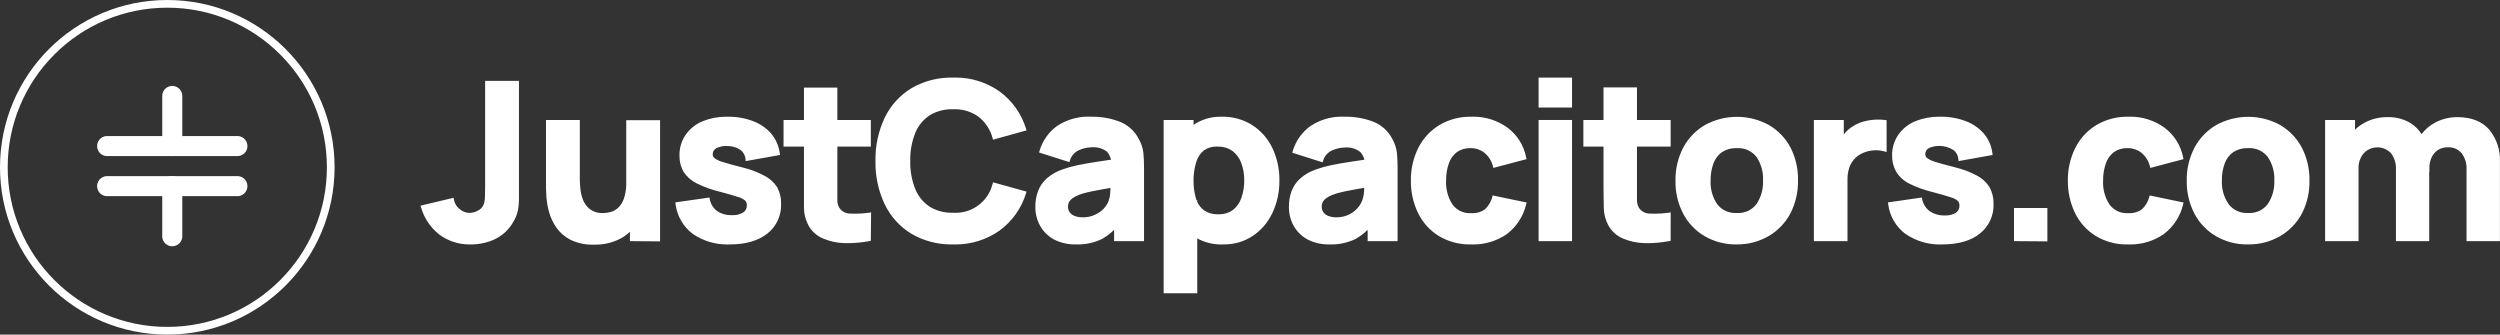 <svg xmlns="http://www.w3.org/2000/svg" width="650.054" height="87" viewBox="0 0 650.054 87">
  <rect x="0" y="0" width="650.054" height="87" fill="#333333" stroke="none"/>
  <g id="white_log" data-name="white log" transform="translate(0.37 -0.048)">
    <g id="logo" transform="translate(109.608 20.726)">
      <g id="Path_870" data-name="Path 870" transform="translate(-109.978 -20.678)" fill="none">
        <path d="M43.5,0A43.5,43.5,0,1,1,0,43.5,43.5,43.5,0,0,1,43.5,0Z" stroke="none"/>
        <path d="M 43.5 2 C 37.897 2 32.462 3.097 27.347 5.26 C 22.405 7.351 17.967 10.343 14.155 14.155 C 10.343 17.967 7.351 22.405 5.26 27.347 C 3.097 32.462 2 37.897 2 43.5 C 2 49.103 3.097 54.538 5.26 59.653 C 7.351 64.595 10.343 69.033 14.155 72.845 C 17.967 76.657 22.405 79.649 27.347 81.74 C 32.462 83.903 37.897 85 43.5 85 C 49.103 85 54.538 83.903 59.653 81.74 C 64.595 79.649 69.033 76.657 72.845 72.845 C 76.657 69.033 79.649 64.595 81.74 59.653 C 83.903 54.538 85 49.103 85 43.5 C 85 37.897 83.903 32.462 81.74 27.347 C 79.649 22.405 76.657 17.967 72.845 14.155 C 69.033 10.343 64.595 7.351 59.653 5.26 C 54.538 3.097 49.103 2 43.5 2 M 43.5 0 C 67.524 0 87 19.476 87 43.5 C 87 67.524 67.524 87 43.5 87 C 19.476 87 0 67.524 0 43.5 C 0 19.476 19.476 0 43.5 0 Z" stroke="none" fill="#fff"/>
      </g>
      <g id="capacitor_1_" data-name="capacitor (1)" transform="translate(-84.723 1.671)">
        <path id="Path_844" data-name="Path 844" d="M9.105,18.236A2.6,2.6,0,0,1,6.5,15.631V2.605a2.605,2.605,0,1,1,5.21,0V15.631A2.6,2.6,0,0,1,9.105,18.236Z" transform="translate(10.434)" fill="#fff"/>
        <path id="Path_845" data-name="Path 845" d="M9.105,27.236A2.6,2.6,0,0,1,6.5,24.631V11.605a2.605,2.605,0,0,1,5.21,0V24.631A2.6,2.6,0,0,1,9.105,27.236Z" transform="translate(10.434 14.447)" fill="#fff"/>
        <path id="Path_846" data-name="Path 846" d="M36.472,10.21H2.605a2.605,2.605,0,1,1,0-5.21H36.472a2.605,2.605,0,0,1,0,5.21Z" transform="translate(0 8.026)" fill="#fff"/>
        <path id="Path_847" data-name="Path 847" d="M36.472,14.21H2.605a2.605,2.605,0,1,1,0-5.21H36.472a2.605,2.605,0,0,1,0,5.21Z" transform="translate(0 14.447)" fill="#fff"/>
      </g>
      <g id="Layer_1" data-name="Layer 1" transform="translate(0 -0.01)">
        <g id="Path_873" data-name="Path 873" transform="translate(0 0.109)" fill="#fff">
          <path d="M 12.018 42.532 C 9.279 42.532 6.563 41.628 4.37 39.987 L 4.367 39.985 L 4.364 39.983 C 2.147 38.221 0.555 35.853 -0.24 33.135 L -0.314 32.882 L -0.058 32.821 L 7.512 31.013 L 7.77 30.952 L 7.816 31.213 C 7.995 32.227 8.544 33.131 9.361 33.759 L 9.367 33.764 L 9.374 33.77 C 10.139 34.445 11.122 34.824 12.143 34.837 C 12.887 34.806 13.63 34.609 14.291 34.266 L 14.298 34.262 L 14.305 34.259 C 15.059 33.927 15.654 33.329 15.982 32.574 C 16.22 31.959 16.347 31.313 16.359 30.653 C 16.359 30.285 16.372 29.889 16.385 29.469 C 16.4 28.98 16.416 28.475 16.416 27.924 L 16.416 0.75 L 16.416 0.5 L 16.666 0.5 L 24.462 0.5 L 24.712 0.5 L 24.712 0.75 L 24.712 27.867 L 24.712 31.257 C 24.708 32.18 24.611 33.105 24.424 34.008 L 24.424 34.011 L 24.423 34.013 C 24.204 34.96 23.837 35.861 23.334 36.692 C 22.276 38.62 20.677 40.158 18.709 41.141 C 16.821 42.046 14.72 42.524 12.629 42.524 C 12.582 42.524 12.536 42.523 12.489 42.523 C 12.333 42.529 12.174 42.532 12.018 42.532 Z" stroke="none"/>
          <path d="M 12.018 42.282 C 12.174 42.282 12.329 42.279 12.485 42.273 L 12.485 42.273 C 14.6 42.295 16.691 41.831 18.598 40.917 C 20.512 39.961 22.089 38.443 23.117 36.567 C 23.608 35.759 23.966 34.878 24.179 33.957 C 24.364 33.069 24.458 32.164 24.462 31.257 C 24.462 30.296 24.462 29.166 24.462 27.867 L 24.462 0.75 L 16.666 0.75 L 16.666 27.924 C 16.666 28.963 16.609 29.867 16.609 30.658 C 16.596 31.346 16.462 32.027 16.214 32.669 C 15.862 33.481 15.216 34.131 14.406 34.488 C 13.706 34.851 12.934 35.055 12.146 35.087 C 11.063 35.074 10.021 34.673 9.208 33.957 C 8.344 33.293 7.76 32.33 7.57 31.257 L 3.625488261604914e-06 33.064 C 0.776 35.718 2.355 38.067 4.52 39.787 C 6.687 41.409 9.319 42.282 12.018 42.282 M 12.018 42.782 C 9.226 42.782 6.456 41.86 4.22 40.188 L 4.208 40.179 C 1.951 38.384 0.33 35.973 -0.48 33.205 L -0.627 32.7 L 7.97 30.647 L 8.063 31.17 C 8.231 32.122 8.746 32.971 9.513 33.56 L 9.539 33.582 C 10.258 34.216 11.181 34.573 12.139 34.587 C 12.845 34.557 13.549 34.369 14.176 34.044 L 14.204 34.031 C 14.898 33.725 15.447 33.174 15.751 32.479 C 15.976 31.894 16.097 31.28 16.109 30.653 C 16.109 30.278 16.122 29.881 16.135 29.461 C 16.15 28.974 16.166 28.471 16.166 27.924 L 16.166 0.25 L 24.962 0.25 L 24.962 31.257 C 24.958 32.197 24.86 33.139 24.669 34.059 L 24.666 34.07 C 24.442 35.041 24.066 35.965 23.55 36.817 C 22.468 38.787 20.833 40.36 18.821 41.364 L 18.814 41.368 C 16.854 42.307 14.666 42.794 12.492 42.773 C 12.335 42.779 12.175 42.782 12.018 42.782 Z" stroke="none" fill="#fff"/>
        </g>
        <g id="Path_874" data-name="Path 874" transform="translate(4.861 1.278)" fill="#fff">
          <path d="M 39.059 41.421 C 37.175 41.421 35.284 40.987 33.588 40.165 L 33.586 40.164 L 33.584 40.163 C 32.145 39.428 30.898 38.338 29.978 37.009 C 29.15 35.795 28.534 34.462 28.146 33.046 C 27.817 31.828 27.597 30.574 27.494 29.317 C 27.418 28.238 27.38 27.414 27.38 26.868 L 27.38 9.75 L 27.38 9.5 L 27.63 9.5 L 35.426 9.5 L 35.676 9.5 L 35.676 9.75 L 35.676 24.156 C 35.676 24.855 35.676 25.725 35.788 26.797 L 35.788 26.8 L 35.788 26.804 C 35.869 27.897 36.1 28.973 36.475 30.002 C 36.853 31.034 37.508 31.941 38.369 32.624 C 39.314 33.326 40.482 33.713 41.659 33.713 C 41.771 33.713 41.885 33.709 41.998 33.702 L 42.004 33.702 L 42.011 33.702 C 42.703 33.694 43.392 33.595 44.058 33.406 C 44.807 33.189 45.506 32.791 46.077 32.257 C 46.789 31.558 47.329 30.687 47.64 29.739 C 47.986 28.642 48.192 27.501 48.249 26.349 L 48.249 9.806 L 48.249 9.556 L 48.499 9.556 L 56.295 9.556 L 56.545 9.556 L 56.545 9.806 L 56.545 40.313 L 56.545 40.565 L 56.293 40.563 L 49.457 40.507 L 49.209 40.505 L 49.209 40.257 L 49.209 37.747 C 48.587 38.378 47.898 38.941 47.155 39.426 L 47.152 39.429 L 47.149 39.431 C 45.014 40.732 42.564 41.419 40.063 41.42 C 39.901 41.42 39.736 41.417 39.573 41.411 C 39.403 41.418 39.23 41.421 39.059 41.421 Z" stroke="none"/>
          <path d="M 39.059 41.171 C 39.23 41.171 39.402 41.168 39.573 41.161 C 42.192 41.257 44.781 40.581 47.019 39.217 C 47.926 38.624 48.745 37.916 49.459 37.115 L 49.459 30.144 L 48.499 30.144 L 48.499 26.356 C 48.441 27.53 48.232 28.693 47.877 29.817 C 47.553 30.808 46.995 31.707 46.25 32.438 C 45.647 33.002 44.919 33.416 44.126 33.647 C 43.438 33.841 42.728 33.944 42.013 33.952 C 40.654 34.036 39.309 33.635 38.217 32.822 C 37.318 32.11 36.634 31.164 36.24 30.088 C 35.857 29.037 35.621 27.938 35.539 26.822 C 35.426 25.738 35.426 24.856 35.426 24.156 L 35.426 9.75 L 27.63 9.75 L 27.63 26.868 C 27.63 27.376 27.664 28.167 27.743 29.297 C 27.845 30.542 28.061 31.775 28.387 32.98 C 28.767 34.366 29.374 35.68 30.184 36.867 C 31.083 38.166 32.29 39.222 33.697 39.94 C 35.371 40.751 37.204 41.171 39.059 41.171 M 56.295 40.313 L 56.295 9.806 L 48.499 9.806 L 48.499 26.356 C 48.516 26.004 48.52 25.65 48.51 25.297 L 52.905 27.32 C 52.923 29.66 52.422 31.976 51.436 34.099 C 50.927 35.202 50.26 36.217 49.459 37.115 L 49.459 40.257 L 56.295 40.313 M 39.059 41.671 C 37.138 41.671 35.208 41.228 33.479 40.39 L 33.47 40.386 C 31.994 39.632 30.716 38.514 29.772 37.152 C 28.928 35.913 28.3 34.555 27.905 33.112 C 27.571 31.879 27.349 30.61 27.245 29.338 L 27.244 29.332 C 27.168 28.249 27.13 27.42 27.13 26.868 L 27.13 9.25 L 35.926 9.25 L 35.926 24.156 C 35.926 24.849 35.926 25.712 36.036 26.771 L 36.038 26.786 C 36.117 27.855 36.343 28.909 36.71 29.917 C 37.071 30.904 37.698 31.771 38.522 32.425 C 39.423 33.095 40.536 33.463 41.659 33.463 C 41.766 33.463 41.875 33.459 41.983 33.453 L 42.008 33.452 C 42.678 33.445 43.345 33.348 43.99 33.166 C 44.699 32.96 45.362 32.583 45.904 32.077 C 46.586 31.406 47.103 30.572 47.401 29.663 C 47.741 28.587 47.942 27.47 47.999 26.343 L 47.999 9.306 L 56.795 9.306 L 56.795 40.817 L 48.959 40.753 L 48.959 38.336 C 48.441 38.814 47.883 39.249 47.292 39.636 L 47.279 39.644 C 45.105 40.969 42.609 41.669 40.063 41.67 C 39.901 41.67 39.736 41.667 39.574 41.661 C 39.403 41.668 39.23 41.671 39.059 41.671 Z M 48.999 29.644 L 49.959 29.644 L 49.959 35.676 C 50.351 35.112 50.694 34.515 50.983 33.889 C 51.886 31.941 52.376 29.787 52.404 27.639 L 49.01 26.077 C 49.007 26.174 49.003 26.271 48.999 26.368 L 48.999 29.644 Z" stroke="none" fill="#fff"/>
        </g>
        <g id="Path_875" data-name="Path 875" transform="translate(8.734 1.18)" fill="#fff">
          <path d="M 70.337 41.469 C 67.217 41.47 64.201 40.546 61.615 38.799 L 61.61 38.796 L 61.606 38.793 C 59.181 36.988 57.576 34.233 57.202 31.234 L 57.172 30.99 L 57.415 30.955 L 65.324 29.825 L 65.56 29.792 L 65.605 30.026 C 65.852 31.325 66.574 32.472 67.637 33.257 C 68.728 33.972 69.994 34.35 71.298 34.35 C 71.404 34.35 71.512 34.348 71.618 34.343 L 71.631 34.342 L 71.645 34.343 C 71.748 34.349 71.854 34.352 71.958 34.352 C 72.93 34.352 73.883 34.085 74.714 33.58 C 75.384 33.117 75.764 32.355 75.73 31.541 L 75.73 31.53 L 75.73 31.52 C 75.75 31.062 75.612 30.609 75.341 30.24 C 74.803 29.743 74.146 29.378 73.44 29.184 L 73.431 29.182 L 73.423 29.179 C 72.461 28.844 70.965 28.411 68.575 27.773 C 66.497 27.282 64.473 26.554 62.559 25.608 C 61.214 24.954 60.066 23.947 59.241 22.697 L 59.236 22.689 L 59.232 22.682 C 58.527 21.425 58.176 19.999 58.217 18.558 C 58.185 16.706 58.715 14.916 59.751 13.38 C 60.836 11.822 62.336 10.619 64.089 9.899 C 66.03 9.132 68.07 8.744 70.154 8.744 C 70.307 8.744 70.462 8.746 70.615 8.751 C 70.682 8.75 70.75 8.75 70.817 8.75 C 72.956 8.75 75.053 9.136 77.052 9.897 C 78.832 10.559 80.43 11.669 81.672 13.108 L 81.674 13.111 L 81.676 13.113 C 82.825 14.517 83.558 16.209 83.798 18.007 L 83.83 18.244 L 83.594 18.286 L 75.685 19.698 L 75.416 19.746 L 75.392 19.474 C 75.304 18.49 74.806 17.58 74.024 16.976 C 73.066 16.306 71.943 15.932 70.774 15.894 L 70.764 15.894 L 70.753 15.893 C 70.524 15.866 70.291 15.852 70.06 15.852 C 69.179 15.852 68.295 16.053 67.501 16.435 C 66.807 16.765 66.357 17.475 66.355 18.244 L 66.355 18.247 L 66.355 18.249 C 66.344 18.677 66.514 19.091 66.822 19.387 C 67.467 19.888 68.195 20.251 68.984 20.465 L 68.99 20.467 L 68.997 20.469 C 70.115 20.838 71.892 21.33 74.279 21.933 C 76.237 22.393 78.134 23.108 79.914 24.055 C 81.226 24.712 82.341 25.71 83.139 26.943 L 83.144 26.951 L 83.149 26.96 C 83.84 28.238 84.182 29.681 84.139 31.133 C 84.264 34.062 82.961 36.89 80.654 38.699 C 78.332 40.526 75.122 41.452 71.115 41.452 L 71.071 41.452 C 70.828 41.464 70.581 41.469 70.337 41.469 Z" stroke="none"/>
          <path d="M 70.337 41.219 C 70.579 41.219 70.822 41.214 71.065 41.202 C 71.082 41.202 71.098 41.202 71.115 41.202 C 75.083 41.202 78.212 40.302 80.499 38.502 C 82.751 36.737 84.014 33.994 83.889 31.135 C 83.933 29.722 83.601 28.322 82.929 27.079 C 82.155 25.882 81.074 24.914 79.799 24.277 C 78.037 23.339 76.161 22.632 74.217 22.175 C 71.845 21.576 70.048 21.079 68.918 20.706 C 68.097 20.484 67.329 20.1 66.658 19.576 C 66.293 19.231 66.092 18.746 66.105 18.243 C 66.107 17.374 66.608 16.583 67.393 16.209 C 68.446 15.703 69.622 15.507 70.783 15.644 C 71.998 15.684 73.176 16.076 74.172 16.774 C 75.014 17.423 75.547 18.394 75.641 19.452 L 83.55 18.04 C 83.317 16.289 82.601 14.638 81.482 13.272 C 80.265 11.861 78.71 10.78 76.963 10.131 C 74.936 9.358 72.782 8.975 70.613 9.001 C 68.416 8.939 66.229 9.323 64.184 10.131 C 62.479 10.83 61.012 12.007 59.958 13.52 C 58.956 15.007 58.435 16.766 58.467 18.559 C 58.426 19.957 58.766 21.34 59.45 22.559 C 60.251 23.772 61.363 24.748 62.67 25.384 C 64.571 26.323 66.572 27.043 68.636 27.531 C 70.839 28.118 72.466 28.581 73.506 28.943 C 74.261 29.15 74.956 29.538 75.528 30.073 C 75.843 30.492 76.003 31.007 75.98 31.53 C 76.017 32.428 75.59 33.282 74.85 33.79 C 73.883 34.379 72.76 34.659 71.63 34.592 C 70.167 34.663 68.719 34.267 67.495 33.463 C 66.38 32.643 65.618 31.432 65.359 30.073 L 57.45 31.203 C 57.818 34.15 59.372 36.819 61.755 38.592 C 64.294 40.308 67.284 41.22 70.337 41.219 M 70.337 41.719 L 70.337 41.719 C 67.167 41.72 64.102 40.781 61.475 39.007 L 61.456 38.993 C 58.977 37.148 57.336 34.331 56.954 31.265 L 56.893 30.777 L 65.761 29.51 L 65.85 29.979 C 66.085 31.214 66.77 32.305 67.78 33.052 C 68.829 33.738 70.045 34.1 71.298 34.1 C 71.4 34.1 71.504 34.098 71.606 34.093 L 71.633 34.092 L 71.659 34.093 C 71.758 34.099 71.859 34.102 71.958 34.102 C 72.882 34.102 73.787 33.849 74.578 33.371 C 75.173 32.956 75.511 32.277 75.48 31.551 L 75.48 31.53 L 75.48 31.509 C 75.498 31.116 75.382 30.727 75.153 30.407 C 74.648 29.945 74.034 29.606 73.374 29.425 L 73.341 29.415 C 72.385 29.083 70.896 28.651 68.514 28.016 C 66.419 27.52 64.378 26.786 62.449 25.832 C 61.065 25.159 59.882 24.122 59.033 22.835 L 59.014 22.804 C 58.288 21.509 57.926 20.041 57.967 18.557 C 57.935 16.655 58.48 14.817 59.544 13.241 L 59.548 13.235 C 60.659 11.639 62.196 10.406 63.994 9.668 L 64 9.666 C 65.968 8.888 68.038 8.494 70.154 8.494 C 70.307 8.494 70.463 8.496 70.617 8.501 C 72.854 8.476 75.052 8.867 77.141 9.663 C 78.958 10.339 80.592 11.474 81.861 12.945 L 81.869 12.955 C 83.047 14.395 83.8 16.13 84.046 17.974 L 84.109 18.448 L 75.192 20.04 L 75.143 19.497 C 75.061 18.584 74.6 17.739 73.876 17.177 C 72.959 16.537 71.884 16.18 70.766 16.144 L 70.724 16.141 C 69.667 16.016 68.569 16.199 67.609 16.66 C 67 16.95 66.607 17.572 66.605 18.245 L 66.605 18.256 C 66.596 18.609 66.734 18.951 66.986 19.198 C 67.603 19.675 68.297 20.02 69.049 20.224 L 69.075 20.231 C 70.187 20.598 71.957 21.089 74.336 21.689 C 76.317 22.156 78.232 22.877 80.028 23.832 C 81.38 24.509 82.528 25.538 83.349 26.807 L 83.369 26.841 C 84.079 28.155 84.432 29.638 84.389 31.132 C 84.514 34.138 83.176 37.039 80.808 38.895 C 78.441 40.758 75.18 41.702 71.115 41.702 L 71.077 41.702 C 70.831 41.714 70.583 41.719 70.337 41.719 Z" stroke="none" fill="#fff"/>
        </g>
        <g id="Path_876" data-name="Path 876" transform="translate(11.961 0.311)" fill="#fff">
          <path d="M 98.401 42 C 98.197 42 97.99 41.998 97.786 41.994 C 95.884 41.961 94.029 41.574 92.271 40.845 C 90.688 40.218 89.355 39.051 88.522 37.561 C 87.793 36.224 87.392 34.716 87.36 33.196 L 87.36 33.193 L 87.36 33.191 L 87.36 28.287 L 87.36 16.899 L 82.3 16.899 L 82.05 16.899 L 82.05 16.649 L 82.05 10.718 L 82.05 10.468 L 82.3 10.468 L 87.36 10.468 L 87.36 2.3 L 87.36 2.05 L 87.61 2.05 L 95.294 2.05 L 95.544 2.05 L 95.544 2.3 L 95.544 10.468 L 103.994 10.468 L 104.244 10.468 L 104.244 10.718 L 104.244 16.649 L 104.244 16.899 L 103.994 16.899 L 95.544 16.899 L 95.544 27.835 L 95.544 31.044 L 95.544 31.047 L 95.544 31.049 C 95.528 31.793 95.715 32.527 96.083 33.173 C 96.753 34.195 97.883 34.805 99.105 34.805 L 99.112 34.805 L 99.119 34.805 L 99.126 34.805 C 99.562 34.828 100.005 34.84 100.442 34.84 C 101.637 34.84 102.843 34.753 104.026 34.582 L 104.314 34.54 L 104.311 34.832 L 104.244 41.227 L 104.241 41.432 L 104.04 41.47 C 102.186 41.822 100.288 42 98.401 42 Z" stroke="none"/>
          <path d="M 87.61 2.3 L 87.61 10.718 L 95.294 10.718 L 95.294 2.3 L 87.61 2.3 M 82.3 10.718 L 82.3 16.649 L 87.61 16.649 L 87.61 10.718 L 82.3 10.718 M 95.294 10.718 L 95.294 16.649 L 103.994 16.649 L 103.994 10.718 L 95.294 10.718 M 87.61 16.649 L 87.61 28.287 C 87.61 30.118 87.61 31.745 87.61 33.191 C 87.641 34.677 88.029 36.134 88.74 37.439 C 89.548 38.883 90.829 40.005 92.367 40.614 C 94.088 41.328 95.928 41.712 97.791 41.744 C 99.871 41.786 101.95 41.612 103.994 41.224 L 104.061 34.829 C 102.423 35.067 100.766 35.142 99.113 35.055 C 97.805 35.057 96.585 34.399 95.87 33.304 C 95.477 32.617 95.278 31.836 95.294 31.044 C 95.294 30.095 95.294 29.022 95.294 27.835 L 95.294 16.649 L 87.61 16.649 M 87.11 1.8 L 95.794 1.8 L 95.794 10.218 L 104.494 10.218 L 104.494 17.149 L 95.794 17.149 L 95.793 31.054 C 95.779 31.75 95.953 32.437 96.296 33.043 C 96.921 33.99 97.97 34.555 99.105 34.555 L 99.139 34.556 C 99.571 34.579 100.009 34.59 100.442 34.59 C 101.625 34.59 102.819 34.504 103.99 34.334 L 104.568 34.251 L 104.489 41.639 L 104.087 41.715 C 102.217 42.07 100.304 42.25 98.401 42.25 C 98.195 42.25 97.986 42.248 97.78 42.244 C 95.849 42.21 93.964 41.818 92.179 41.077 C 90.54 40.427 89.164 39.222 88.304 37.683 L 88.301 37.678 C 87.555 36.309 87.143 34.761 87.111 33.201 L 87.11 33.191 L 87.11 17.149 L 81.8 17.149 L 81.8 10.218 L 87.11 10.218 L 87.11 1.8 Z M 94.794 11.218 L 88.11 11.218 L 88.11 16.149 L 94.794 16.149 L 94.794 11.218 Z" stroke="none" fill="#fff"/>
        </g>
        <g id="Path_877" data-name="Path 877" transform="translate(13.582 0.01)" fill="#fff">
          <path d="M 124.916 42.633 C 124.699 42.633 124.479 42.629 124.262 42.622 C 124.08 42.627 123.894 42.629 123.712 42.629 C 120.175 42.629 116.685 41.697 113.619 39.933 L 113.617 39.932 L 113.615 39.93 C 110.639 38.132 108.262 35.529 106.74 32.403 C 105.079 28.92 104.246 25.042 104.331 21.187 C 104.246 17.331 105.079 13.453 106.739 9.972 C 108.262 6.844 110.639 4.241 113.615 2.443 L 113.617 2.441 L 113.619 2.44 C 116.685 0.676 120.175 -0.256 123.712 -0.256 C 123.894 -0.256 124.079 -0.254 124.262 -0.249 C 124.487 -0.257 124.715 -0.26 124.94 -0.26 C 128.977 -0.26 132.86 0.963 136.168 3.277 L 136.171 3.278 L 136.173 3.279 C 137.782 4.455 139.185 5.873 140.343 7.495 C 141.501 9.117 142.386 10.904 142.975 12.808 L 143.052 13.054 L 142.803 13.123 L 135.064 15.27 L 134.822 15.337 L 134.756 15.095 C 134.14 12.857 132.851 10.914 131.028 9.478 C 129.187 8.165 127.019 7.471 124.758 7.471 C 124.598 7.471 124.435 7.475 124.274 7.482 L 124.264 7.483 L 124.254 7.482 C 124.12 7.478 123.983 7.475 123.849 7.475 C 121.758 7.475 119.714 8.058 117.937 9.16 C 116.223 10.329 114.916 11.968 114.157 13.9 C 113.252 16.23 112.82 18.68 112.875 21.181 L 112.875 21.187 L 112.875 21.192 C 112.818 23.689 113.25 26.135 114.158 28.462 C 114.912 30.4 116.219 32.042 117.937 33.213 C 119.714 34.315 121.758 34.898 123.849 34.898 C 123.983 34.898 124.12 34.896 124.254 34.891 L 124.267 34.89 L 124.279 34.891 C 124.496 34.905 124.716 34.912 124.933 34.912 C 129.566 34.912 133.605 31.775 134.755 27.282 L 134.818 27.035 L 135.064 27.103 L 142.803 29.25 L 143.052 29.319 L 142.975 29.565 C 142.386 31.469 141.501 33.256 140.343 34.878 C 139.185 36.5 137.782 37.918 136.173 39.094 L 136.17 39.095 L 136.168 39.097 C 132.851 41.41 128.96 42.633 124.916 42.633 Z" stroke="none"/>
          <path d="M 124.916 42.383 C 128.884 42.383 132.762 41.167 136.025 38.892 C 139.215 36.562 141.569 33.265 142.737 29.491 L 134.997 27.344 C 133.758 32.185 129.25 35.459 124.263 35.14 C 121.986 35.223 119.736 34.625 117.8 33.423 C 116.046 32.228 114.695 30.531 113.925 28.553 C 113.01 26.208 112.568 23.704 112.625 21.187 C 112.57 18.666 113.012 16.159 113.925 13.808 C 114.699 11.836 116.05 10.143 117.8 8.95 C 119.736 7.748 121.986 7.15 124.263 7.233 C 126.732 7.122 129.167 7.842 131.178 9.278 C 133.032 10.738 134.371 12.753 134.997 15.029 L 142.737 12.882 C 141.569 9.108 139.215 5.811 136.025 3.481 C 132.586 1.076 128.458 -0.145 124.263 0.001 C 120.579 -0.1 116.939 0.819 113.744 2.657 C 110.816 4.426 108.462 7.004 106.965 10.08 C 105.312 13.545 104.496 17.349 104.581 21.187 C 104.496 25.024 105.312 28.828 106.965 32.293 C 108.462 35.369 110.816 37.947 113.744 39.716 C 116.939 41.554 120.579 42.473 124.263 42.372 C 124.481 42.379 124.699 42.383 124.916 42.383 M 124.916 42.883 C 124.699 42.883 124.479 42.879 124.262 42.872 C 124.079 42.877 123.894 42.879 123.712 42.879 C 120.131 42.879 116.598 41.935 113.495 40.15 L 113.485 40.144 C 110.468 38.321 108.058 35.682 106.515 32.512 C 104.837 28.994 103.996 25.079 104.081 21.187 C 103.996 17.294 104.837 13.379 106.513 9.865 C 108.058 6.691 110.468 4.052 113.485 2.229 L 113.495 2.223 C 116.756 0.347 120.493 -0.6 124.261 -0.499 C 124.486 -0.507 124.715 -0.51 124.94 -0.51 C 129.028 -0.51 132.961 0.728 136.312 3.072 L 136.32 3.078 C 137.951 4.269 139.373 5.706 140.546 7.35 C 141.72 8.993 142.617 10.805 143.214 12.734 L 143.366 13.226 L 134.648 15.644 L 134.515 15.161 C 133.914 12.977 132.656 11.081 130.878 9.678 C 129.081 8.398 126.965 7.721 124.758 7.721 C 124.601 7.721 124.442 7.725 124.286 7.732 L 124.265 7.733 L 124.245 7.732 C 124.114 7.727 123.98 7.725 123.849 7.725 C 121.806 7.725 119.809 8.294 118.073 9.369 C 116.403 10.51 115.129 12.108 114.39 13.991 C 113.497 16.29 113.071 18.708 113.125 21.176 L 113.126 21.187 L 113.125 21.198 C 113.069 23.662 113.495 26.075 114.391 28.372 C 115.126 30.26 116.4 31.861 118.073 33.004 C 119.809 34.079 121.806 34.648 123.849 34.648 C 123.98 34.648 124.114 34.646 124.245 34.641 L 124.27 34.64 L 124.295 34.642 C 124.507 34.655 124.721 34.662 124.933 34.662 C 129.452 34.662 133.391 31.602 134.513 27.22 L 134.639 26.726 L 143.366 29.147 L 143.214 29.639 C 142.617 31.568 141.72 33.38 140.546 35.023 C 139.373 36.667 137.951 38.104 136.32 39.295 L 136.311 39.302 C 132.952 41.644 129.011 42.883 124.916 42.883 Z" stroke="none" fill="#fff"/>
        </g>
        <g id="Path_878" data-name="Path 878" transform="translate(18.362 1.178)" fill="#fff">
          <path d="M 151.976 41.464 C 151.804 41.464 151.63 41.46 151.458 41.454 C 151.341 41.458 151.223 41.459 151.106 41.459 C 149.264 41.459 147.424 41.014 145.785 40.172 L 145.782 40.17 L 145.779 40.168 C 144.31 39.356 143.104 38.15 142.291 36.681 C 141.501 35.221 141.1 33.573 141.13 31.915 C 141.114 30.567 141.336 29.239 141.789 27.968 C 142.245 26.747 142.995 25.643 143.958 24.771 C 145.138 23.739 146.486 22.963 147.966 22.46 C 149.284 21.985 150.653 21.602 152.03 21.322 C 153.619 21.002 155.41 20.693 157.354 20.404 L 160.847 19.884 C 160.69 18.968 160.29 18.117 159.68 17.41 C 158.657 16.612 157.381 16.174 156.083 16.174 C 155.899 16.174 155.712 16.182 155.527 16.2 L 155.518 16.201 L 155.508 16.201 C 154.312 16.221 153.157 16.486 152.073 16.991 C 150.907 17.524 150.021 18.531 149.641 19.754 L 149.566 19.994 L 149.327 19.918 L 142.378 17.715 L 142.144 17.641 L 142.214 17.405 C 142.959 14.892 144.537 12.659 146.657 11.117 L 146.661 11.113 L 146.667 11.11 C 149.04 9.554 151.795 8.731 154.633 8.731 C 154.894 8.731 155.158 8.738 155.418 8.752 C 155.525 8.751 155.633 8.75 155.74 8.75 C 158.118 8.75 160.451 9.174 162.676 10.011 C 164.795 10.831 166.526 12.397 167.554 14.42 C 168.166 15.498 168.556 16.667 168.711 17.897 L 168.712 17.9 L 168.712 17.904 C 168.825 19.036 168.883 20.318 168.883 21.714 L 168.883 40.356 L 168.883 40.606 L 168.633 40.606 L 161.854 40.606 L 161.604 40.606 L 161.604 40.356 L 161.604 37.299 C 160.586 38.389 159.414 39.314 158.113 40.054 L 158.106 40.058 L 158.098 40.062 C 156.201 40.979 154.084 41.464 151.976 41.464 Z M 153.1 34.909 L 153.105 34.909 C 153.183 34.912 153.262 34.913 153.34 34.913 C 154.447 34.913 155.56 34.662 156.56 34.187 C 157.421 33.788 158.19 33.24 158.847 32.558 C 159.274 32.093 159.64 31.574 159.934 31.015 C 160.334 30.132 160.558 29.192 160.598 28.223 C 160.632 27.656 160.657 27.161 160.674 26.718 C 159.479 26.92 158.51 27.09 157.718 27.236 C 156.144 27.526 155.103 27.737 154.342 27.922 C 153.586 28.096 152.836 28.321 152.111 28.591 C 151.482 28.827 150.886 29.144 150.338 29.533 C 149.958 29.814 149.639 30.167 149.396 30.578 C 149.205 30.963 149.106 31.394 149.11 31.824 L 149.11 31.829 L 149.11 31.834 C 149.092 32.422 149.256 32.991 149.584 33.479 C 149.931 33.95 150.403 34.309 150.949 34.519 C 151.621 34.778 152.327 34.909 153.047 34.909 L 153.095 34.909 L 153.1 34.909 Z" stroke="none"/>
          <path d="M 151.976 41.214 C 154.057 41.214 156.113 40.744 157.989 39.837 C 159.457 39.003 160.763 37.921 161.854 36.644 L 161.854 34.086 L 162.814 35.385 C 162.516 35.823 162.196 36.243 161.854 36.644 L 161.854 40.356 L 168.633 40.356 L 168.633 21.714 C 168.633 20.324 168.576 19.058 168.463 17.928 C 168.312 16.735 167.929 15.584 167.333 14.539 C 166.336 12.571 164.646 11.042 162.588 10.245 C 160.296 9.383 157.862 8.961 155.413 9.002 C 152.37 8.836 149.353 9.648 146.804 11.319 C 144.716 12.837 143.187 15.001 142.454 17.477 L 149.402 19.68 C 149.804 18.387 150.737 17.327 151.967 16.765 C 153.076 16.248 154.281 15.971 155.504 15.951 C 157.064 15.802 158.621 16.259 159.854 17.228 C 160.561 18.042 161.001 19.042 161.131 20.095 L 163.921 19.68 L 161.153 21.205 C 161.184 20.832 161.176 20.46 161.131 20.095 L 157.391 20.651 C 155.413 20.945 153.651 21.25 152.08 21.567 C 150.71 21.845 149.362 22.223 148.046 22.697 C 146.605 23.187 145.273 23.954 144.126 24.956 C 143.188 25.805 142.467 26.867 142.024 28.052 C 141.582 29.292 141.364 30.6 141.38 31.916 C 141.35 33.536 141.739 35.136 142.51 36.56 C 143.299 37.986 144.474 39.161 145.9 39.95 C 147.616 40.832 149.529 41.264 151.459 41.204 C 151.631 41.21 151.804 41.214 151.976 41.214 M 153.097 35.159 C 152.332 35.165 151.573 35.027 150.86 34.752 C 150.268 34.526 149.754 34.133 149.38 33.622 C 149.022 33.093 148.84 32.465 148.86 31.826 C 148.856 31.352 148.964 30.883 149.176 30.459 C 149.436 30.018 149.782 29.633 150.193 29.329 C 150.759 28.927 151.374 28.601 152.024 28.357 C 152.761 28.082 153.516 27.856 154.283 27.679 C 155.119 27.476 156.261 27.25 157.673 26.99 C 158.579 26.823 159.671 26.633 160.934 26.42 C 160.944 26.078 160.95 25.765 160.95 25.476 L 163.209 26.041 C 162.399 26.175 161.64 26.301 160.934 26.42 C 160.918 26.949 160.889 27.547 160.848 28.233 C 160.806 29.232 160.572 30.215 160.159 31.125 C 159.853 31.707 159.474 32.246 159.029 32.73 C 158.352 33.432 157.552 34.003 156.667 34.413 C 155.553 34.942 154.329 35.198 153.097 35.159 M 151.976 41.714 C 151.804 41.714 151.629 41.71 151.457 41.704 C 151.341 41.708 151.223 41.709 151.106 41.709 C 149.224 41.709 147.345 41.255 145.671 40.394 L 145.658 40.387 C 144.148 39.552 142.908 38.312 142.073 36.802 C 141.261 35.303 140.85 33.614 140.88 31.915 C 140.864 30.537 141.091 29.182 141.553 27.884 L 141.556 27.877 C 142.025 26.623 142.797 25.484 143.79 24.586 L 143.797 24.58 C 144.997 23.531 146.372 22.738 147.881 22.225 C 149.213 21.745 150.593 21.359 151.98 21.077 C 153.574 20.756 155.369 20.446 157.317 20.157 L 160.551 19.676 C 160.378 18.908 160.022 18.196 159.507 17.592 C 158.531 16.838 157.317 16.424 156.083 16.424 C 155.907 16.424 155.727 16.432 155.551 16.449 L 155.512 16.451 C 154.352 16.47 153.23 16.728 152.178 17.218 C 151.075 17.722 150.239 18.673 149.88 19.828 L 149.731 20.308 L 141.835 17.805 L 141.974 17.334 C 142.735 14.769 144.345 12.489 146.51 10.914 L 146.529 10.901 C 148.944 9.318 151.746 8.481 154.633 8.481 C 154.895 8.481 155.161 8.488 155.423 8.502 C 157.938 8.462 160.412 8.892 162.764 9.777 C 164.941 10.62 166.718 12.226 167.774 14.302 C 168.401 15.406 168.8 16.605 168.959 17.866 L 168.961 17.879 C 169.075 19.02 169.133 20.31 169.133 21.714 L 169.133 40.856 L 161.354 40.856 L 161.354 37.915 C 160.423 38.832 159.379 39.622 158.236 40.271 L 158.207 40.287 C 156.276 41.22 154.121 41.714 151.976 41.714 Z M 153.103 34.659 L 153.113 34.659 C 154.256 34.695 155.418 34.453 156.453 33.962 C 157.286 33.574 158.029 33.045 158.665 32.387 C 159.075 31.94 159.426 31.442 159.709 30.906 C 160.095 30.053 160.31 29.147 160.348 28.212 L 160.349 28.203 C 160.375 27.769 160.396 27.376 160.411 27.016 C 159.356 27.196 158.486 27.349 157.763 27.482 C 156.194 27.771 155.157 27.981 154.402 28.165 L 154.395 28.167 C 153.652 28.338 152.913 28.559 152.198 28.826 C 151.592 29.053 151.016 29.359 150.487 29.734 C 150.134 29.996 149.841 30.32 149.616 30.698 C 149.445 31.045 149.356 31.434 149.36 31.821 L 149.36 31.831 L 149.36 31.841 C 149.343 32.375 149.491 32.891 149.789 33.334 C 150.107 33.765 150.539 34.094 151.039 34.285 C 151.682 34.534 152.358 34.659 153.047 34.659 L 153.103 34.659 Z" stroke="none" fill="#fff"/>
        </g>
        <g id="Path_879" data-name="Path 879" transform="translate(22.196 1.18)" fill="#fff">
          <path d="M 178.89 54.163 L 178.64 54.163 L 170.9 54.163 L 170.65 54.163 L 170.65 53.913 L 170.65 9.848 L 170.65 9.598 L 170.9 9.598 L 177.679 9.598 L 177.929 9.598 L 177.929 9.848 L 177.929 11.079 C 177.986 11.037 178.042 10.996 178.099 10.955 C 180.191 9.509 182.637 8.745 185.177 8.745 C 185.295 8.745 185.415 8.747 185.533 8.751 C 185.635 8.748 185.74 8.747 185.842 8.747 C 188.478 8.747 191.054 9.484 193.291 10.879 C 195.507 12.313 197.28 14.325 198.423 16.7 C 199.668 19.308 200.298 22.213 200.244 25.102 C 200.288 27.96 199.666 30.837 198.446 33.422 C 197.342 35.796 195.608 37.824 193.434 39.285 C 191.283 40.705 188.786 41.455 186.21 41.455 C 186.117 41.455 186.024 41.454 185.931 41.452 C 185.727 41.462 185.52 41.467 185.316 41.467 C 183.05 41.467 180.838 40.863 178.89 39.716 L 178.89 53.913 L 178.89 54.163 Z M 180.762 33.055 C 181.814 33.757 183.038 34.127 184.302 34.127 C 184.303 34.127 184.303 34.127 184.303 34.127 C 184.425 34.127 184.548 34.124 184.67 34.117 L 184.682 34.116 L 184.694 34.117 C 184.777 34.12 184.86 34.121 184.942 34.121 C 186.266 34.121 187.531 33.708 188.599 32.925 C 189.65 32.072 190.43 30.941 190.853 29.656 C 191.374 28.172 191.628 26.627 191.609 25.059 L 191.609 25.056 L 191.609 25.054 C 191.624 23.496 191.363 21.963 190.833 20.497 C 190.374 19.197 189.557 18.066 188.467 17.223 C 187.355 16.431 186.046 16.013 184.68 16.013 C 184.591 16.013 184.501 16.015 184.412 16.018 L 184.4 16.019 L 184.388 16.018 C 184.279 16.012 184.168 16.009 184.059 16.009 C 182.835 16.009 181.663 16.385 180.668 17.097 C 179.644 17.944 178.929 19.073 178.599 20.361 L 178.598 20.367 L 178.596 20.372 C 178.178 21.751 177.954 23.182 177.929 24.623 L 177.929 25.158 L 177.929 25.697 C 177.954 27.134 178.178 28.564 178.596 29.944 C 178.653 30.132 178.72 30.319 178.794 30.501 L 178.89 30.501 L 178.89 30.72 C 179.31 31.639 179.956 32.445 180.762 33.055 Z" stroke="none"/>
          <path d="M 178.64 53.913 L 178.64 39.269 C 176.462 37.882 174.718 35.818 173.736 33.293 C 172.674 30.687 172.152 27.892 172.199 25.079 C 172.162 22.282 172.681 19.505 173.725 16.91 C 174.565 14.821 175.929 12.989 177.679 11.587 L 177.679 9.848 L 170.9 9.848 L 170.9 53.913 L 178.64 53.913 M 185.316 41.217 C 185.519 41.217 185.723 41.212 185.927 41.202 C 188.542 41.26 191.112 40.519 193.294 39.078 C 195.431 37.642 197.134 35.649 198.22 33.316 C 199.431 30.749 200.038 27.939 199.994 25.101 C 200.048 22.235 199.433 19.395 198.198 16.808 C 197.075 14.476 195.332 12.497 193.159 11.091 C 190.874 9.667 188.223 8.94 185.532 9.001 C 182.935 8.925 180.381 9.681 178.244 11.159 C 178.052 11.296 177.863 11.439 177.679 11.587 L 177.679 24.619 C 177.704 23.155 177.932 21.702 178.357 20.299 C 178.698 18.966 179.454 17.775 180.515 16.898 C 181.644 16.089 183.016 15.69 184.402 15.769 C 185.907 15.707 187.39 16.148 188.616 17.023 C 189.743 17.893 190.595 19.07 191.068 20.412 C 191.607 21.901 191.875 23.473 191.859 25.056 C 191.878 26.648 191.618 28.231 191.091 29.734 C 190.652 31.064 189.84 32.241 188.752 33.123 C 187.576 33.986 186.142 34.425 184.684 34.366 C 183.244 34.449 181.816 34.061 180.617 33.259 C 179.755 32.608 179.077 31.752 178.64 30.774 L 178.64 39.269 C 180.596 40.516 182.901 41.217 185.316 41.217 M 184.684 34.366 L 184.684 34.366 M 178.64 30.774 L 178.64 30.751 L 178.629 30.751 C 178.633 30.759 178.636 30.766 178.64 30.774 M 178.629 30.751 C 178.524 30.513 178.433 30.267 178.357 30.016 C 177.932 28.614 177.704 27.16 177.679 25.697 L 177.679 30.751 L 178.629 30.751 M 177.679 25.697 L 177.679 25.158 C 177.676 25.338 177.676 25.517 177.679 25.697 M 177.679 25.158 L 177.679 24.619 C 177.676 24.798 177.676 24.978 177.679 25.158 M 179.14 54.413 L 170.4 54.413 L 170.4 9.348 L 178.179 9.348 L 178.179 10.599 C 180.261 9.222 182.675 8.495 185.177 8.495 C 185.295 8.495 185.415 8.497 185.534 8.5 C 185.636 8.498 185.74 8.497 185.842 8.497 C 188.525 8.497 191.146 9.247 193.423 10.667 L 193.43 10.671 C 195.681 12.128 197.486 14.175 198.648 16.591 C 199.91 19.234 200.548 22.176 200.494 25.102 C 200.538 27.997 199.908 30.911 198.673 33.529 C 197.549 35.943 195.785 38.006 193.573 39.493 C 191.302 40.992 188.654 41.759 185.934 41.702 C 185.729 41.712 185.521 41.717 185.316 41.717 L 185.316 41.717 C 185.316 41.717 185.316 41.717 185.316 41.717 C 183.15 41.717 181.033 41.176 179.14 40.145 L 179.14 54.413 Z M 177.179 12.688 C 175.883 13.924 174.859 15.43 174.189 17.096 C 173.164 19.643 172.663 22.327 172.699 25.072 L 172.699 25.08 L 172.699 25.087 C 172.652 27.849 173.157 30.546 174.199 33.104 L 174.202 33.112 C 175.014 35.2 176.366 36.982 178.14 38.315 L 178.14 31.251 L 177.179 31.251 L 177.179 25.701 C 177.176 25.521 177.176 25.338 177.179 25.158 C 177.176 24.977 177.176 24.795 177.179 24.614 L 177.179 12.688 Z M 180.907 32.851 C 181.916 33.523 183.09 33.877 184.302 33.877 C 184.42 33.877 184.539 33.874 184.656 33.867 L 184.68 33.866 L 184.704 33.867 C 184.783 33.87 184.863 33.871 184.942 33.871 C 186.211 33.871 187.422 33.476 188.446 32.727 C 189.458 31.905 190.208 30.816 190.616 29.577 L 190.619 29.568 C 191.129 28.117 191.378 26.6 191.359 25.062 L 191.359 25.057 L 191.359 25.051 C 191.374 23.523 191.118 22.02 190.598 20.582 C 190.155 19.327 189.367 18.237 188.318 17.424 C 187.25 16.664 185.992 16.263 184.68 16.263 C 184.595 16.263 184.508 16.265 184.423 16.268 L 184.398 16.269 L 184.374 16.268 C 184.269 16.262 184.163 16.259 184.059 16.259 C 182.891 16.259 181.771 16.617 180.821 17.295 C 179.841 18.108 179.157 19.189 178.842 20.423 L 178.836 20.444 C 178.425 21.8 178.204 23.206 178.179 24.623 L 178.179 25.692 C 178.204 27.109 178.425 28.515 178.836 29.871 C 178.874 29.999 178.917 30.126 178.965 30.251 L 179.14 30.251 L 179.14 30.665 C 179.542 31.524 180.151 32.278 180.907 32.851 Z" stroke="none" fill="#fff"/>
        </g>
        <g id="Path_880" data-name="Path 880" transform="translate(25.94 1.178)" fill="#fff">
          <path d="M 210.326 41.464 C 210.154 41.464 209.98 41.46 209.808 41.454 C 209.691 41.458 209.573 41.459 209.456 41.459 C 207.614 41.459 205.774 41.014 204.135 40.172 L 204.132 40.17 L 204.129 40.169 C 202.66 39.356 201.454 38.15 200.641 36.681 C 199.851 35.221 199.45 33.574 199.48 31.915 C 199.464 30.567 199.686 29.239 200.139 27.968 C 200.595 26.747 201.345 25.643 202.308 24.771 C 203.489 23.739 204.836 22.963 206.316 22.46 C 207.634 21.985 209.003 21.602 210.38 21.322 C 211.926 21.008 213.717 20.699 215.704 20.404 L 219.161 19.89 C 218.98 18.987 218.561 18.155 217.942 17.468 C 216.919 16.67 215.641 16.23 214.343 16.23 C 214.158 16.23 213.971 16.239 213.787 16.257 L 213.777 16.258 L 213.767 16.258 C 212.572 16.277 211.416 16.543 210.332 17.048 C 209.166 17.581 208.28 18.588 207.901 19.81 L 207.826 20.051 L 207.586 19.975 L 200.638 17.771 L 200.404 17.697 L 200.473 17.462 C 201.218 14.949 202.796 12.715 204.916 11.173 L 204.92 11.17 L 204.925 11.167 C 207.318 9.573 210.103 8.731 212.979 8.731 C 213.241 8.731 213.506 8.738 213.768 8.752 C 213.875 8.751 213.983 8.75 214.09 8.75 C 216.467 8.75 218.801 9.174 221.026 10.011 C 223.145 10.831 224.876 12.397 225.904 14.42 C 226.516 15.498 226.906 16.667 227.061 17.897 L 227.062 17.9 L 227.062 17.904 C 227.175 19.036 227.233 20.318 227.233 21.714 L 227.233 40.357 L 227.233 40.607 L 226.983 40.607 L 220.204 40.607 L 219.954 40.607 L 219.954 40.357 L 219.954 37.299 C 218.936 38.389 217.764 39.314 216.463 40.054 L 216.456 40.058 L 216.448 40.062 C 214.551 40.979 212.434 41.464 210.326 41.464 Z M 207.98 33.479 C 208.324 33.953 208.795 34.312 209.343 34.518 C 210.016 34.778 210.722 34.909 211.441 34.909 L 211.447 34.909 L 211.451 34.909 L 211.455 34.909 C 211.533 34.912 211.612 34.913 211.69 34.913 C 212.797 34.913 213.91 34.662 214.91 34.188 C 215.753 33.784 216.508 33.235 217.152 32.558 C 217.579 32.094 217.946 31.573 218.241 31.012 C 218.675 30.126 218.929 29.178 218.994 28.194 C 219.027 27.632 219.052 27.138 219.069 26.695 C 217.874 26.898 216.905 27.068 216.113 27.213 C 214.539 27.503 213.498 27.715 212.738 27.9 C 211.981 28.074 211.231 28.299 210.506 28.569 C 209.878 28.805 209.281 29.121 208.733 29.51 C 208.353 29.792 208.035 30.144 207.791 30.556 C 207.597 30.947 207.498 31.385 207.505 31.822 L 207.505 31.828 L 207.505 31.834 C 207.487 32.422 207.651 32.991 207.98 33.479 Z" stroke="none"/>
          <path d="M 210.326 41.214 C 212.407 41.214 214.463 40.744 216.339 39.837 C 217.807 39.003 219.113 37.921 220.204 36.644 L 220.204 34.086 L 221.164 35.385 C 220.866 35.823 220.545 36.243 220.204 36.644 L 220.204 40.357 L 226.983 40.357 L 226.983 21.714 C 226.983 20.324 226.926 19.058 226.813 17.928 C 226.662 16.735 226.279 15.584 225.683 14.539 C 224.686 12.571 222.995 11.042 220.938 10.245 C 218.646 9.383 216.212 8.961 213.763 9.002 C 210.683 8.833 207.631 9.665 205.063 11.375 C 202.976 12.894 201.447 15.058 200.713 17.533 L 207.662 19.736 C 208.063 18.444 208.996 17.384 210.227 16.821 C 211.335 16.305 212.54 16.028 213.763 16.008 C 215.323 15.859 216.881 16.316 218.113 17.284 C 218.833 18.076 219.294 19.058 219.451 20.099 L 222.271 19.68 L 219.503 21.205 C 219.524 20.833 219.506 20.462 219.451 20.099 L 215.741 20.651 C 213.763 20.945 211.989 21.25 210.43 21.567 C 209.06 21.845 207.712 22.223 206.396 22.697 C 204.955 23.187 203.623 23.954 202.476 24.956 C 201.538 25.805 200.817 26.867 200.374 28.052 C 199.932 29.292 199.714 30.6 199.73 31.916 C 199.7 33.536 200.089 35.136 200.86 36.56 C 201.649 37.986 202.824 39.161 204.25 39.95 C 205.966 40.832 207.879 41.264 209.809 41.204 C 209.981 41.21 210.154 41.214 210.326 41.214 M 211.447 35.159 C 211.445 35.159 211.443 35.159 211.441 35.159 C 210.694 35.159 209.953 35.021 209.255 34.752 C 208.661 34.529 208.147 34.136 207.775 33.622 C 207.417 33.093 207.235 32.465 207.255 31.826 C 207.247 31.344 207.356 30.867 207.572 30.436 C 207.831 29.995 208.177 29.611 208.588 29.306 C 209.154 28.905 209.769 28.578 210.419 28.335 C 211.156 28.06 211.911 27.833 212.679 27.657 C 213.515 27.453 214.656 27.227 216.068 26.968 C 216.974 26.801 218.066 26.611 219.329 26.398 C 219.34 26.055 219.345 25.742 219.345 25.453 L 221.605 26.018 C 220.794 26.152 220.035 26.279 219.329 26.398 C 219.313 26.926 219.284 27.525 219.243 28.21 C 219.176 29.224 218.911 30.214 218.464 31.125 C 218.158 31.707 217.778 32.246 217.334 32.73 C 216.67 33.427 215.885 33.998 215.017 34.413 C 213.903 34.942 212.679 35.198 211.447 35.159 M 211.447 35.159 L 211.447 35.159 M 210.326 41.714 C 210.154 41.714 209.979 41.71 209.807 41.704 C 209.691 41.708 209.573 41.709 209.456 41.709 C 207.574 41.709 205.695 41.255 204.021 40.394 L 204.008 40.387 C 202.498 39.552 201.258 38.312 200.423 36.802 C 199.611 35.303 199.2 33.615 199.23 31.915 C 199.214 30.538 199.441 29.182 199.903 27.884 L 199.906 27.877 C 200.375 26.623 201.147 25.484 202.14 24.586 L 202.147 24.58 C 203.348 23.531 204.722 22.738 206.231 22.225 C 207.564 21.745 208.943 21.359 210.33 21.077 C 211.881 20.762 213.676 20.453 215.667 20.157 L 218.857 19.682 C 218.663 18.93 218.293 18.236 217.771 17.652 C 216.794 16.896 215.579 16.48 214.343 16.48 C 214.166 16.48 213.987 16.489 213.811 16.505 L 213.771 16.508 C 212.611 16.527 211.49 16.785 210.438 17.274 C 209.335 17.779 208.498 18.73 208.139 19.885 L 207.99 20.365 L 200.094 17.861 L 200.234 17.391 C 200.994 14.825 202.605 12.545 204.769 10.971 L 204.786 10.959 C 207.221 9.338 210.054 8.481 212.979 8.481 C 213.242 8.481 213.509 8.488 213.773 8.502 C 216.288 8.462 218.762 8.892 221.114 9.777 C 223.291 10.62 225.068 12.226 226.124 14.302 C 226.751 15.406 227.15 16.605 227.309 17.866 L 227.311 17.879 C 227.425 19.02 227.483 20.31 227.483 21.714 L 227.483 40.857 L 219.704 40.857 L 219.704 37.915 C 218.773 38.832 217.729 39.622 216.586 40.271 L 216.557 40.287 C 214.626 41.22 212.471 41.714 210.326 41.714 Z M 208.185 33.336 C 208.5 33.768 208.93 34.096 209.431 34.284 C 210.077 34.534 210.753 34.659 211.441 34.659 L 211.463 34.659 C 212.606 34.695 213.768 34.453 214.803 33.962 C 215.616 33.572 216.346 33.043 216.968 32.388 C 217.381 31.939 217.734 31.438 218.018 30.899 C 218.437 30.044 218.681 29.128 218.744 28.177 C 218.77 27.745 218.791 27.353 218.806 26.993 C 217.751 27.173 216.881 27.326 216.159 27.459 C 214.589 27.748 213.552 27.959 212.797 28.143 L 212.791 28.144 C 212.047 28.315 211.308 28.537 210.593 28.803 C 209.987 29.03 209.411 29.336 208.882 29.711 C 208.529 29.973 208.236 30.297 208.011 30.675 C 207.837 31.029 207.749 31.423 207.755 31.818 L 207.755 31.83 L 207.755 31.842 C 207.738 32.376 207.887 32.892 208.185 33.336 Z" stroke="none" fill="#fff"/>
        </g>
        <g id="Path_881" data-name="Path 881" transform="translate(29.585 1.18)" fill="#fff">
          <path d="M 243.57 41.466 C 243.36 41.466 243.148 41.461 242.939 41.453 C 242.793 41.457 242.644 41.459 242.497 41.459 C 239.743 41.459 237.039 40.71 234.677 39.293 C 232.384 37.877 230.554 35.848 229.383 33.425 C 228.135 30.845 227.501 27.967 227.55 25.102 C 227.5 22.204 228.158 19.301 229.452 16.708 C 230.67 14.295 232.535 12.279 234.845 10.878 C 237.219 9.483 239.925 8.746 242.675 8.746 C 242.8 8.746 242.927 8.748 243.052 8.751 C 243.221 8.745 243.392 8.742 243.561 8.742 C 246.69 8.742 249.691 9.703 252.238 11.521 C 254.737 13.374 256.436 16.073 257.027 19.122 L 257.072 19.352 L 256.846 19.412 L 249.162 21.445 L 248.919 21.51 L 248.856 21.266 C 248.493 19.853 247.706 18.617 246.578 17.691 C 245.566 16.875 244.29 16.426 242.988 16.426 L 242.943 16.426 L 242.935 16.426 L 242.928 16.425 C 242.823 16.42 242.717 16.417 242.611 16.417 C 241.352 16.417 240.138 16.794 239.1 17.507 C 238.086 18.294 237.335 19.353 236.93 20.571 C 236.429 22.003 236.186 23.495 236.208 25.008 L 236.208 25.017 L 236.208 25.026 C 236.071 27.28 236.673 29.564 237.904 31.457 C 238.987 32.946 240.731 33.834 242.572 33.834 C 242.689 33.834 242.808 33.831 242.925 33.823 L 242.943 33.822 L 242.961 33.824 C 243.112 33.836 243.265 33.842 243.416 33.842 C 244.602 33.842 245.78 33.455 246.735 32.751 C 247.678 31.866 248.353 30.738 248.687 29.489 L 248.749 29.26 L 248.98 29.309 L 256.833 30.947 L 257.084 30.999 L 257.025 31.249 C 256.305 34.295 254.526 37.003 252.016 38.872 L 252.011 38.875 L 252.007 38.879 C 249.506 40.571 246.589 41.466 243.57 41.466 Z" stroke="none"/>
          <path d="M 243.57 41.216 C 246.522 41.216 249.413 40.332 251.867 38.672 C 254.334 36.834 256.074 34.186 256.782 31.192 L 248.929 29.553 C 248.581 30.851 247.877 32.026 246.895 32.943 C 245.758 33.787 244.352 34.188 242.941 34.073 C 240.885 34.199 238.907 33.266 237.698 31.599 C 236.427 29.646 235.817 27.337 235.958 25.011 C 235.936 23.473 236.185 21.944 236.692 20.492 C 237.113 19.229 237.9 18.12 238.952 17.306 C 240.121 16.5 241.523 16.103 242.941 16.176 C 244.32 16.165 245.662 16.632 246.737 17.498 C 247.898 18.451 248.725 19.749 249.098 21.204 L 256.782 19.17 C 256.204 16.189 254.531 13.533 252.093 11.724 C 249.461 9.846 246.284 8.889 243.054 9.001 C 240.218 8.93 237.42 9.654 234.975 11.091 C 232.707 12.467 230.871 14.452 229.676 16.82 C 228.393 19.389 227.75 22.23 227.8 25.102 C 227.751 27.944 228.37 30.757 229.608 33.316 C 230.757 35.692 232.56 37.691 234.806 39.078 C 237.258 40.55 240.081 41.287 242.941 41.202 L 242.941 41.202 C 243.151 41.211 243.36 41.216 243.57 41.216 M 243.57 41.716 C 243.36 41.716 243.147 41.711 242.937 41.703 C 242.791 41.707 242.643 41.709 242.497 41.709 C 239.698 41.709 236.949 40.948 234.548 39.507 L 234.543 39.504 C 232.212 38.064 230.35 36 229.158 33.534 C 227.893 30.92 227.251 28.005 227.3 25.102 C 227.25 22.165 227.917 19.224 229.229 16.596 C 230.468 14.14 232.365 12.09 234.716 10.664 L 234.722 10.66 C 237.131 9.245 239.881 8.496 242.675 8.496 C 242.799 8.496 242.926 8.498 243.051 8.501 C 243.221 8.495 243.392 8.492 243.561 8.492 C 246.743 8.492 249.793 9.469 252.383 11.317 L 252.39 11.322 C 254.936 13.21 256.67 15.964 257.272 19.075 L 257.361 19.534 L 248.74 21.816 L 248.614 21.328 C 248.265 19.967 247.506 18.776 246.42 17.884 C 245.453 17.106 244.233 16.676 242.988 16.676 L 242.93 16.676 L 242.915 16.675 C 242.814 16.67 242.712 16.667 242.611 16.667 C 241.405 16.667 240.242 17.028 239.247 17.709 C 238.275 18.465 237.556 19.482 237.167 20.65 L 237.164 20.657 C 236.674 22.058 236.437 23.52 236.458 25.004 L 236.458 25.023 L 236.457 25.042 C 236.324 27.24 236.911 29.468 238.11 31.315 C 239.146 32.736 240.813 33.584 242.572 33.584 C 242.684 33.584 242.798 33.581 242.91 33.574 L 242.946 33.572 L 242.981 33.575 C 243.125 33.586 243.271 33.592 243.416 33.592 C 244.544 33.592 245.665 33.225 246.575 32.558 C 247.478 31.707 248.125 30.623 248.446 29.424 L 248.568 28.967 L 257.386 30.807 L 257.268 31.307 C 256.535 34.41 254.723 37.168 252.165 39.073 L 252.147 39.086 C 249.605 40.806 246.639 41.716 243.57 41.716 Z" stroke="none" fill="#fff"/>
        </g>
        <g id="Path_882" data-name="Path 882" transform="translate(33.403 0.012)" fill="#fff">
          <path d="M 265.134 41.773 L 264.884 41.773 L 257.19 41.773 L 256.94 41.773 L 256.94 41.523 L 256.94 11.016 L 256.94 10.766 L 257.19 10.766 L 264.884 10.766 L 265.134 10.766 L 265.134 11.016 L 265.134 41.523 L 265.134 41.773 Z M 265.134 7.029 L 264.884 7.029 L 257.19 7.029 L 256.94 7.029 L 256.94 6.779 L 256.94 3.165283260386786e-06 L 256.94 -0.25 L 257.19 -0.25 L 264.884 -0.25 L 265.134 -0.25 L 265.134 3.165283260386786e-06 L 265.134 6.779 L 265.134 7.029 Z" stroke="none"/>
          <path d="M 257.19 3.814697265625e-06 L 257.19 6.779 L 264.884 6.779 L 264.884 3.814697265625e-06 L 257.19 3.814697265625e-06 M 257.19 11.016 L 257.19 41.523 L 264.884 41.523 L 264.884 11.016 L 257.19 11.016 M 256.69 -0.5 L 265.384 -0.5 L 265.384 7.279 L 256.69 7.279 L 256.69 -0.5 Z M 256.69 10.516 L 265.384 10.516 L 265.384 42.023 L 256.69 42.023 L 256.69 10.516 Z" stroke="none" fill="#fff"/>
        </g>
        <g id="Path_883" data-name="Path 883" transform="translate(34.74 0.304)" fill="#fff">
          <path d="M 283.606 42.007 C 283.401 42.007 283.192 42.005 282.987 42 C 281.085 41.969 279.229 41.582 277.472 40.851 C 275.878 40.206 274.542 39.019 273.711 37.51 C 272.988 36.173 272.587 34.665 272.55 33.147 L 272.55 33.144 L 272.55 33.141 C 272.55 32.463 272.535 31.743 272.52 30.982 C 272.501 30.11 272.483 29.209 272.483 28.237 L 272.483 16.906 L 267.49 16.906 L 267.24 16.906 L 267.24 16.656 L 267.24 10.724 L 267.24 10.474 L 267.49 10.474 L 272.483 10.474 L 272.483 2.25 L 272.483 2 L 272.733 2 L 280.427 2 L 280.677 2 L 280.677 2.25 L 280.677 10.474 L 289.184 10.474 L 289.434 10.474 L 289.434 10.724 L 289.434 16.656 L 289.434 16.906 L 289.184 16.906 L 280.677 16.906 L 280.677 27.842 L 280.677 31.051 C 280.672 31.795 280.859 32.531 281.218 33.181 C 281.888 34.202 283.017 34.812 284.239 34.812 L 284.256 34.812 L 284.263 34.812 L 284.271 34.812 C 284.706 34.835 285.147 34.847 285.583 34.847 C 286.776 34.847 287.979 34.76 289.159 34.588 L 289.445 34.547 L 289.445 34.836 L 289.434 41.231 L 289.433 41.438 L 289.23 41.476 C 287.381 41.828 285.489 42.007 283.606 42.007 Z" stroke="none"/>
          <path d="M 272.733 2.25 L 272.733 10.724 L 280.427 10.724 L 280.427 2.25 L 272.733 2.25 M 267.49 10.724 L 267.49 16.656 L 272.733 16.656 L 272.733 10.724 L 267.49 10.724 M 280.427 10.724 L 280.427 16.656 L 289.184 16.656 L 289.184 10.724 L 280.427 10.724 M 272.733 16.656 L 272.733 28.237 C 272.733 30.068 272.8 31.695 272.8 33.141 C 272.836 34.626 273.223 36.082 273.93 37.389 C 274.735 38.852 276.02 39.994 277.568 40.621 C 279.289 41.336 281.129 41.72 282.992 41.75 C 285.068 41.793 287.143 41.619 289.184 41.231 L 289.195 34.836 C 287.561 35.073 285.907 35.149 284.257 35.062 C 282.945 35.068 281.721 34.408 281.003 33.31 C 280.62 32.619 280.422 31.841 280.427 31.051 C 280.427 30.101 280.427 29.028 280.427 27.842 L 280.427 16.656 L 272.733 16.656 M 272.233 1.75 L 280.927 1.75 L 280.927 10.224 L 289.684 10.224 L 289.684 17.156 L 280.927 17.156 L 280.927 31.051 C 280.922 31.751 281.097 32.441 281.432 33.052 C 282.057 33.998 283.104 34.562 284.239 34.562 L 284.269 34.562 L 284.284 34.562 C 284.715 34.585 285.152 34.597 285.583 34.597 C 286.764 34.597 287.955 34.511 289.123 34.341 L 289.696 34.258 L 289.683 41.645 L 289.277 41.722 C 287.412 42.077 285.504 42.257 283.606 42.257 C 283.399 42.257 283.189 42.255 282.982 42.25 C 281.049 42.218 279.163 41.825 277.376 41.082 C 275.731 40.416 274.35 39.189 273.492 37.63 C 272.749 36.257 272.338 34.71 272.301 33.153 L 272.3 33.141 C 272.3 32.465 272.285 31.747 272.27 30.987 C 272.251 30.114 272.233 29.211 272.233 28.237 L 272.233 17.156 L 266.99 17.156 L 266.99 10.224 L 272.233 10.224 L 272.233 1.75 Z M 279.927 11.224 L 273.233 11.224 L 273.233 16.156 L 279.927 16.156 L 279.927 11.224 Z" stroke="none" fill="#fff"/>
        </g>
        <g id="Path_884" data-name="Path 884" transform="translate(37.493 1.184)" fill="#fff">
          <path d="M 303.779 41.452 C 301.021 41.452 298.3 40.724 295.91 39.347 C 293.573 37.98 291.673 35.992 290.413 33.598 C 289.063 30.991 288.381 28.064 288.44 25.131 C 288.381 22.175 289.075 19.229 290.446 16.609 C 291.732 14.214 293.652 12.227 295.999 10.86 L 296.002 10.858 L 296.005 10.856 C 298.502 9.494 301.326 8.775 304.17 8.775 C 307.014 8.775 309.837 9.494 312.334 10.856 L 312.337 10.858 L 312.341 10.86 C 314.682 12.228 316.594 14.215 317.87 16.607 C 319.208 19.227 319.874 22.162 319.797 25.098 C 319.855 28.039 319.169 30.974 317.814 33.585 C 316.528 35.981 314.609 37.969 312.261 39.335 C 309.855 40.719 307.118 41.45 304.345 41.45 C 304.268 41.45 304.191 41.449 304.114 41.448 C 304.003 41.451 303.89 41.452 303.779 41.452 Z M 304.114 33.773 L 304.131 33.774 C 304.274 33.784 304.419 33.789 304.563 33.789 C 306.461 33.789 308.282 32.889 309.435 31.381 C 310.677 29.548 311.306 27.32 311.208 25.109 L 311.207 25.097 L 311.208 25.084 C 311.325 22.845 310.689 20.596 309.415 18.75 C 308.221 17.262 306.442 16.408 304.534 16.408 C 304.4 16.408 304.264 16.412 304.129 16.421 L 304.116 16.422 L 304.102 16.421 C 304.006 16.417 303.908 16.415 303.811 16.415 C 302.501 16.415 301.228 16.793 300.13 17.508 C 299.078 18.262 298.286 19.302 297.84 20.517 C 297.302 21.988 297.045 23.527 297.075 25.093 L 297.076 25.102 L 297.075 25.111 C 296.958 27.352 297.599 29.602 298.879 31.445 C 300.056 32.933 301.819 33.786 303.715 33.786 C 303.716 33.786 303.716 33.786 303.716 33.786 C 303.842 33.786 303.971 33.782 304.098 33.774 L 304.114 33.773 Z" stroke="none"/>
          <path d="M 303.779 41.202 C 303.89 41.202 304.002 41.201 304.113 41.198 C 306.925 41.24 309.697 40.522 312.135 39.119 C 314.441 37.777 316.331 35.821 317.593 33.47 C 318.933 30.886 319.605 28.008 319.547 25.098 C 319.624 22.192 318.972 19.313 317.649 16.725 C 316.396 14.375 314.514 12.419 312.214 11.076 C 307.2 8.341 301.139 8.341 296.125 11.076 C 293.819 12.419 291.93 14.374 290.668 16.725 C 289.311 19.316 288.631 22.208 288.69 25.131 C 288.631 28.033 289.299 30.904 290.634 33.481 C 291.871 35.832 293.742 37.789 296.035 39.131 C 298.392 40.489 301.063 41.202 303.779 41.202 M 304.113 34.024 C 302.013 34.154 299.982 33.246 298.678 31.594 C 297.357 29.694 296.705 27.409 296.826 25.098 C 296.795 23.507 297.059 21.925 297.605 20.431 C 298.068 19.172 298.898 18.082 299.989 17.301 C 301.212 16.503 302.655 16.108 304.113 16.172 C 306.234 16.034 308.288 16.941 309.616 18.601 C 310.931 20.503 311.578 22.788 311.457 25.098 C 311.559 27.381 310.921 29.635 309.638 31.527 C 308.335 33.236 306.258 34.175 304.113 34.024 M 303.779 41.702 C 303.779 41.702 303.779 41.702 303.779 41.702 C 300.977 41.702 298.213 40.963 295.785 39.564 C 293.407 38.172 291.474 36.149 290.191 33.714 C 288.823 31.071 288.131 28.104 288.19 25.131 C 288.131 22.135 288.835 19.148 290.225 16.493 L 290.227 16.489 C 291.534 14.055 293.486 12.034 295.873 10.644 L 295.886 10.637 C 298.419 9.255 301.284 8.525 304.17 8.525 C 307.056 8.525 309.92 9.255 312.454 10.637 L 312.467 10.644 C 314.848 12.035 316.792 14.057 318.09 16.49 L 318.094 16.498 C 319.449 19.149 320.124 22.123 320.047 25.099 C 320.105 28.08 319.41 31.054 318.036 33.7 L 318.033 33.706 C 316.727 36.14 314.774 38.161 312.387 39.551 C 309.876 40.996 307.01 41.739 304.115 41.698 C 304.003 41.701 303.89 41.702 303.779 41.702 L 303.779 41.702 Z M 304.115 33.522 L 304.148 33.525 C 304.286 33.534 304.425 33.539 304.563 33.539 C 306.382 33.539 308.126 32.678 309.232 31.234 C 310.441 29.447 311.054 27.276 310.958 25.12 L 310.957 25.096 L 310.958 25.071 C 311.072 22.89 310.453 20.699 309.214 18.9 C 308.068 17.475 306.363 16.658 304.534 16.658 C 304.405 16.658 304.274 16.662 304.146 16.67 L 304.119 16.672 L 304.092 16.671 C 303.998 16.667 303.904 16.665 303.811 16.665 C 302.551 16.665 301.327 17.028 300.271 17.714 C 299.262 18.439 298.503 19.437 298.075 20.604 C 297.548 22.044 297.296 23.553 297.325 25.088 L 297.326 25.106 L 297.325 25.124 C 297.211 27.308 297.834 29.499 299.08 31.296 C 300.21 32.72 301.898 33.536 303.715 33.536 C 303.837 33.536 303.961 33.532 304.082 33.525 L 304.115 33.522 Z" stroke="none" fill="#fff"/>
        </g>
        <g id="Path_885" data-name="Path 885" transform="translate(41.63 1.266)" fill="#fff">
          <path d="M 328.53 40.519 L 328.28 40.519 L 320.54 40.519 L 320.29 40.519 L 320.29 40.269 L 320.29 9.762 L 320.29 9.512 L 320.54 9.512 L 327.319 9.512 L 327.569 9.512 L 327.569 9.762 L 327.569 13.789 C 327.697 13.598 327.829 13.41 327.967 13.227 C 328.653 12.329 329.495 11.585 330.47 11.015 C 331.237 10.548 332.066 10.182 332.932 9.929 C 333.822 9.674 334.74 9.511 335.662 9.445 C 336.012 9.419 336.368 9.406 336.719 9.406 C 337.305 9.406 337.897 9.442 338.479 9.514 L 338.699 9.541 L 338.699 9.762 L 338.699 16.937 L 338.699 17.267 L 338.381 17.177 C 337.686 16.981 336.967 16.881 336.245 16.881 C 336.005 16.881 335.762 16.893 335.523 16.915 L 335.52 16.915 L 335.517 16.915 C 334.491 16.986 333.498 17.241 332.565 17.672 C 330.876 18.42 329.579 19.852 329.003 21.602 C 328.673 22.595 328.513 23.628 328.53 24.673 L 328.53 40.269 L 328.53 40.519 Z" stroke="none"/>
          <path d="M 328.28 40.269 L 328.28 24.677 C 328.263 23.606 328.427 22.54 328.766 21.524 C 329.365 19.703 330.707 18.221 332.46 17.445 C 333.417 17.003 334.447 16.738 335.5 16.666 C 336.491 16.574 337.491 16.666 338.449 16.937 L 338.449 9.762 C 337.53 9.649 336.603 9.626 335.68 9.694 C 334.774 9.76 333.876 9.919 333.003 10.169 C 332.157 10.416 331.348 10.773 330.596 11.231 C 329.654 11.781 328.829 12.511 328.167 13.378 C 327.855 13.792 327.572 14.226 327.319 14.677 L 327.319 17.219 L 326.585 16.259 C 326.79 15.713 327.035 15.184 327.319 14.677 L 327.319 9.762 L 320.54 9.762 L 320.54 40.269 L 328.28 40.269 M 328.78 40.769 L 320.04 40.769 L 320.04 9.262 L 327.819 9.262 L 327.819 13.01 C 328.516 12.115 329.362 11.373 330.339 10.802 C 331.128 10.322 331.977 9.948 332.862 9.689 C 333.77 9.429 334.705 9.263 335.644 9.196 C 336 9.169 336.362 9.156 336.719 9.156 C 337.316 9.156 337.918 9.193 338.51 9.266 L 338.949 9.32 L 338.949 17.598 L 338.313 17.418 C 337.64 17.228 336.944 17.131 336.245 17.131 C 336.012 17.131 335.777 17.142 335.546 17.164 L 335.534 17.165 C 334.539 17.233 333.575 17.481 332.67 17.899 L 332.663 17.903 C 331.042 18.62 329.795 19.997 329.24 21.681 C 328.919 22.647 328.764 23.652 328.78 24.669 L 328.78 24.677 L 328.78 40.769 Z" stroke="none" fill="#fff"/>
        </g>
        <g id="Path_886" data-name="Path 886" transform="translate(43.851 1.18)" fill="#fff">
          <path d="M 350.528 41.47 C 347.411 41.47 344.398 40.546 341.816 38.799 L 341.812 38.796 L 341.807 38.793 C 339.376 36.992 337.766 34.237 337.392 31.234 L 337.362 30.99 L 337.604 30.955 L 345.457 29.826 L 345.692 29.792 L 345.738 30.024 C 345.994 31.32 346.717 32.468 347.773 33.259 C 348.892 34.023 350.198 34.427 351.552 34.427 C 351.638 34.427 351.725 34.425 351.81 34.422 L 351.823 34.421 L 351.835 34.422 C 351.944 34.429 352.053 34.432 352.162 34.432 C 353.13 34.432 354.078 34.165 354.904 33.66 C 355.574 33.196 355.954 32.434 355.92 31.62 L 355.92 31.609 L 355.92 31.599 C 355.94 31.141 355.802 30.688 355.531 30.319 C 354.998 29.821 354.345 29.456 353.641 29.263 L 353.633 29.261 L 353.625 29.259 C 352.643 28.92 351.143 28.487 348.765 27.852 C 346.691 27.361 344.67 26.633 342.76 25.687 C 341.395 25.017 340.247 23.982 339.439 22.692 L 339.436 22.687 L 339.433 22.682 C 338.724 21.426 338.369 20 338.407 18.558 C 338.379 16.705 338.913 14.915 339.953 13.38 C 341.035 11.819 342.535 10.616 344.291 9.899 C 346.225 9.132 348.258 8.744 350.336 8.744 C 350.492 8.744 350.65 8.746 350.805 8.751 C 350.872 8.75 350.939 8.75 351.006 8.75 C 353.148 8.75 355.25 9.136 357.253 9.897 C 359.032 10.56 360.63 11.671 361.873 13.108 L 361.875 13.11 L 361.877 13.113 C 363.032 14.514 363.762 16.207 363.988 18.009 L 364.018 18.244 L 363.784 18.286 L 355.932 19.698 L 355.661 19.747 L 355.638 19.473 C 355.556 18.488 355.059 17.58 354.274 16.979 C 353.128 16.234 351.801 15.841 350.434 15.841 C 349.48 15.841 348.552 16.03 347.675 16.403 C 346.983 16.735 346.536 17.443 346.534 18.21 C 346.527 18.639 346.698 19.054 347.002 19.354 C 347.648 19.853 348.375 20.216 349.163 20.431 L 349.169 20.433 L 349.175 20.435 C 350.318 20.812 352.091 21.305 354.446 21.899 C 356.406 22.358 358.304 23.073 360.084 24.022 C 361.388 24.69 362.493 25.701 363.274 26.946 L 363.278 26.952 L 363.282 26.959 C 363.979 28.24 364.326 29.687 364.284 31.145 C 364.409 34.074 363.106 36.901 360.798 38.71 C 358.511 40.528 355.302 41.451 351.261 41.452 C 351.018 41.464 350.771 41.47 350.528 41.47 Z" stroke="none"/>
          <path d="M 350.528 41.22 C 350.77 41.22 351.012 41.214 351.255 41.202 C 355.255 41.202 358.384 40.31 360.644 38.513 C 362.896 36.748 364.158 34.005 364.034 31.146 C 364.076 29.728 363.741 28.325 363.062 27.079 C 362.305 25.872 361.235 24.892 359.966 24.243 C 358.205 23.303 356.329 22.596 354.385 22.141 C 352.012 21.542 350.227 21.045 349.097 20.672 C 348.277 20.448 347.509 20.064 346.837 19.543 C 346.477 19.193 346.276 18.711 346.284 18.209 C 346.286 17.34 346.787 16.549 347.572 16.175 C 349.811 15.221 352.379 15.445 354.419 16.774 C 355.265 17.419 355.798 18.392 355.887 19.452 L 363.74 18.04 C 363.52 16.288 362.807 14.634 361.684 13.272 C 360.465 11.862 358.911 10.781 357.164 10.131 C 355.133 9.359 352.977 8.975 350.803 9.001 C 348.609 8.937 346.426 9.322 344.385 10.131 C 342.678 10.828 341.21 12.005 340.16 13.52 C 339.154 15.006 338.629 16.765 338.657 18.56 C 338.62 19.958 338.963 21.341 339.651 22.559 C 340.433 23.808 341.548 24.814 342.871 25.463 C 344.768 26.402 346.766 27.123 348.826 27.61 C 351.029 28.197 352.656 28.661 353.707 29.022 C 354.46 29.228 355.15 29.616 355.718 30.152 C 356.033 30.571 356.193 31.086 356.17 31.61 C 356.207 32.507 355.78 33.361 355.04 33.869 C 354.075 34.462 352.95 34.742 351.82 34.672 C 350.33 34.729 348.859 34.305 347.628 33.463 C 346.521 32.636 345.76 31.428 345.493 30.073 L 337.64 31.203 C 338.008 34.153 339.567 36.823 341.956 38.592 C 344.492 40.307 347.478 41.22 350.528 41.22 M 350.528 41.72 C 347.361 41.72 344.3 40.781 341.676 39.006 L 341.658 38.994 C 339.172 37.152 337.527 34.335 337.144 31.265 L 337.083 30.778 L 345.891 29.51 L 345.983 29.976 C 346.227 31.209 346.914 32.302 347.919 33.056 C 348.994 33.789 350.25 34.177 351.552 34.177 C 351.635 34.177 351.718 34.175 351.801 34.172 L 351.826 34.171 L 351.851 34.173 C 351.954 34.179 352.059 34.182 352.162 34.182 C 353.082 34.182 353.982 33.929 354.767 33.45 C 355.363 33.036 355.701 32.356 355.67 31.63 L 355.669 31.609 L 355.67 31.588 C 355.688 31.195 355.571 30.805 355.343 30.486 C 354.843 30.023 354.232 29.684 353.575 29.504 L 353.544 29.495 C 352.581 29.163 351.043 28.719 348.704 28.095 C 346.612 27.6 344.575 26.865 342.649 25.911 C 341.243 25.221 340.059 24.154 339.227 22.825 L 339.216 22.805 C 338.485 21.511 338.119 20.042 338.157 18.557 C 338.129 16.654 338.679 14.816 339.746 13.24 L 339.749 13.235 C 340.857 11.637 342.395 10.403 344.196 9.668 L 344.201 9.666 C 346.162 8.888 348.226 8.494 350.336 8.494 C 350.492 8.494 350.651 8.496 350.807 8.501 C 353.047 8.476 355.249 8.868 357.342 9.663 C 359.159 10.34 360.792 11.475 362.062 12.945 L 362.07 12.954 C 363.255 14.391 364.004 16.129 364.236 17.977 L 364.295 18.448 L 355.435 20.041 L 355.389 19.494 C 355.313 18.582 354.854 17.741 354.13 17.183 C 353.027 16.468 351.749 16.091 350.434 16.091 C 349.516 16.091 348.623 16.273 347.778 16.631 C 347.175 16.922 346.785 17.541 346.784 18.211 L 346.783 18.216 C 346.778 18.57 346.918 18.915 347.167 19.165 C 347.784 19.64 348.478 19.984 349.229 20.19 L 349.254 20.198 C 350.39 20.573 352.156 21.063 354.503 21.655 C 356.485 22.12 358.401 22.841 360.198 23.8 C 361.545 24.49 362.681 25.531 363.486 26.813 L 363.501 26.84 C 364.218 28.157 364.575 29.644 364.534 31.143 C 364.659 34.149 363.321 37.05 360.953 38.907 C 358.623 40.759 355.363 41.7 351.267 41.702 C 351.022 41.714 350.773 41.72 350.528 41.72 Z" stroke="none" fill="#fff"/>
        </g>
        <g id="Path_887" data-name="Path 887" transform="translate(47.611 3.908)" fill="#fff">
          <path d="M 374.523 37.935 L 374.271 37.933 L 366.588 37.877 L 366.34 37.875 L 366.34 37.627 L 366.34 30 L 366.34 29.75 L 366.59 29.75 L 374.273 29.75 L 374.523 29.75 L 374.523 30 L 374.523 37.683 L 374.523 37.935 Z" stroke="none"/>
          <path d="M 374.273 37.683 L 374.273 30 L 366.59 30 L 366.59 37.627 L 374.273 37.683 M 374.773 38.187 L 366.09 38.123 L 366.09 29.5 L 374.773 29.5 L 374.773 38.187 Z" stroke="none" fill="#fff"/>
        </g>
        <g id="Path_888" data-name="Path 888" transform="translate(49.221 1.18)" fill="#fff">
          <path d="M 394.773 41.466 C 394.559 41.466 394.342 41.462 394.129 41.453 C 393.982 41.457 393.834 41.459 393.687 41.459 C 390.933 41.459 388.229 40.71 385.867 39.293 C 383.577 37.873 381.748 35.845 380.573 33.425 C 379.33 30.844 378.697 27.966 378.74 25.102 C 378.694 22.203 379.355 19.3 380.654 16.708 C 381.867 14.296 383.728 12.28 386.035 10.878 C 388.411 9.483 391.119 8.746 393.87 8.746 C 393.994 8.746 394.119 8.748 394.242 8.751 C 394.411 8.745 394.582 8.742 394.751 8.742 C 397.88 8.742 400.881 9.703 403.428 11.521 C 405.924 13.376 407.623 16.074 408.217 19.122 L 408.262 19.352 L 408.035 19.412 L 400.352 21.445 L 400.108 21.51 L 400.046 21.265 C 399.688 19.853 398.904 18.617 397.779 17.691 C 396.762 16.876 395.48 16.426 394.173 16.426 L 394.132 16.426 L 394.125 16.426 L 394.118 16.425 C 394.013 16.42 393.907 16.417 393.802 16.417 C 392.546 16.417 391.336 16.794 390.301 17.507 C 389.29 18.296 388.54 19.356 388.131 20.572 C 387.636 22.003 387.393 23.496 387.409 25.009 L 387.409 25.018 L 387.409 25.027 C 387.267 27.282 387.869 29.565 389.105 31.457 C 390.183 32.946 391.924 33.834 393.761 33.834 C 393.879 33.834 393.998 33.831 394.115 33.823 L 394.133 33.822 L 394.151 33.824 C 394.304 33.837 394.459 33.843 394.613 33.843 C 395.797 33.843 396.973 33.455 397.925 32.751 C 398.868 31.866 399.543 30.738 399.877 29.489 L 399.939 29.26 L 400.17 29.309 L 408.023 30.947 L 408.273 30.999 L 408.215 31.249 C 407.503 34.3 405.724 37.008 403.205 38.872 L 403.201 38.876 L 403.197 38.878 C 400.701 40.572 397.788 41.466 394.773 41.466 Z" stroke="none"/>
          <path d="M 394.773 41.216 C 397.721 41.216 400.608 40.332 403.057 38.672 C 405.53 36.84 407.273 34.189 407.972 31.192 L 400.119 29.553 C 399.771 30.851 399.067 32.026 398.085 32.943 C 396.948 33.789 395.542 34.19 394.131 34.073 C 392.078 34.199 390.104 33.265 388.899 31.599 C 387.623 29.648 387.013 27.337 387.159 25.011 C 387.143 23.474 387.391 21.945 387.894 20.492 C 388.318 19.231 389.104 18.123 390.153 17.306 C 391.318 16.501 392.717 16.103 394.131 16.176 C 394.145 16.176 394.159 16.176 394.173 16.176 C 395.541 16.176 396.87 16.642 397.938 17.498 C 399.096 18.452 399.919 19.75 400.288 21.204 L 407.972 19.17 C 407.391 16.19 405.719 13.535 403.283 11.724 C 400.651 9.846 397.474 8.889 394.244 9.001 C 391.409 8.931 388.61 9.655 386.165 11.091 C 383.901 12.468 382.068 14.453 380.877 16.82 C 379.591 19.388 378.944 22.229 378.99 25.102 C 378.946 27.943 379.565 30.756 380.798 33.316 C 381.95 35.69 383.753 37.688 385.995 39.078 C 388.448 40.55 391.272 41.287 394.131 41.202 C 394.345 41.212 394.559 41.216 394.773 41.216 M 394.773 41.716 C 394.558 41.716 394.341 41.712 394.127 41.703 C 393.981 41.707 393.833 41.709 393.687 41.709 C 390.888 41.709 388.139 40.948 385.738 39.507 L 385.732 39.503 C 383.405 38.061 381.544 35.997 380.348 33.534 C 379.089 30.918 378.447 28.003 378.49 25.102 C 378.444 22.164 379.115 19.223 380.43 16.596 C 381.665 14.142 383.558 12.091 385.905 10.664 L 385.912 10.66 C 388.429 9.182 391.317 8.432 394.241 8.501 C 394.41 8.495 394.582 8.492 394.751 8.492 C 397.933 8.492 400.983 9.469 403.573 11.317 L 403.581 11.323 C 406.123 13.212 407.857 15.965 408.462 19.074 L 408.552 19.534 L 399.928 21.816 L 399.804 21.327 C 399.459 19.968 398.705 18.778 397.623 17.886 C 396.647 17.105 395.422 16.676 394.173 16.676 L 394.12 16.676 L 394.105 16.675 C 394.005 16.67 393.903 16.667 393.802 16.667 C 392.599 16.667 391.44 17.027 390.45 17.709 C 389.48 18.467 388.76 19.484 388.368 20.651 C 387.881 22.058 387.643 23.522 387.659 25.006 L 387.66 25.024 L 387.658 25.043 C 387.52 27.242 388.107 29.469 389.311 31.315 C 390.343 32.736 392.005 33.584 393.761 33.584 C 393.874 33.584 393.988 33.581 394.1 33.574 L 394.136 33.572 L 394.172 33.575 C 394.318 33.587 394.466 33.593 394.613 33.593 C 395.739 33.593 396.857 33.226 397.764 32.558 C 398.668 31.707 399.315 30.624 399.636 29.424 L 399.758 28.967 L 408.575 30.807 L 408.458 31.305 C 407.733 34.415 405.921 37.174 403.354 39.073 L 403.337 39.085 C 400.8 40.807 397.838 41.716 394.773 41.716 Z" stroke="none" fill="#fff"/>
        </g>
        <g id="Path_889" data-name="Path 889" transform="translate(52.775 1.184)" fill="#fff">
          <path d="M 421.439 41.452 C 418.681 41.452 415.96 40.724 413.57 39.347 C 411.233 37.98 409.333 35.992 408.073 33.598 C 406.723 30.991 406.041 28.064 406.1 25.131 C 406.041 22.175 406.735 19.229 408.106 16.609 C 409.393 14.214 411.312 12.227 413.659 10.86 L 413.662 10.858 L 413.665 10.856 C 416.162 9.494 418.985 8.775 421.83 8.775 C 424.674 8.775 427.497 9.494 429.994 10.856 L 429.997 10.858 L 430.001 10.86 C 432.342 12.228 434.254 14.215 435.53 16.607 C 436.88 19.215 437.562 22.142 437.503 25.074 C 437.575 28.02 436.901 30.963 435.554 33.584 C 434.267 35.981 432.348 37.969 430 39.335 C 427.594 40.72 424.856 41.451 422.081 41.451 C 421.979 41.451 421.876 41.45 421.773 41.448 C 421.662 41.451 421.55 41.452 421.439 41.452 Z M 421.775 33.773 L 421.791 33.774 C 421.934 33.784 422.079 33.789 422.223 33.789 C 424.121 33.789 425.942 32.889 427.095 31.38 C 428.337 29.547 428.966 27.32 428.868 25.109 L 428.867 25.097 L 428.868 25.084 C 428.985 22.845 428.349 20.596 427.075 18.75 C 425.881 17.262 424.102 16.408 422.194 16.408 C 422.06 16.408 421.924 16.412 421.789 16.421 L 421.776 16.422 L 421.762 16.421 C 421.666 16.417 421.568 16.415 421.471 16.415 C 420.161 16.415 418.888 16.793 417.79 17.508 C 416.738 18.262 415.946 19.302 415.5 20.517 C 414.962 21.988 414.705 23.527 414.735 25.093 L 414.736 25.101 L 414.735 25.109 C 414.631 27.356 415.288 29.606 416.584 31.445 C 417.761 32.931 419.523 33.783 421.419 33.783 C 421.419 33.783 421.419 33.783 421.419 33.783 C 421.532 33.783 421.646 33.78 421.759 33.774 L 421.775 33.773 Z" stroke="none"/>
          <path d="M 421.439 41.202 C 421.55 41.202 421.662 41.201 421.773 41.198 C 424.613 41.254 427.413 40.536 429.874 39.119 C 432.181 37.777 434.07 35.821 435.332 33.47 C 436.664 30.876 437.325 27.99 437.253 25.075 C 437.312 22.173 436.644 19.303 435.309 16.725 C 434.056 14.375 432.174 12.419 429.874 11.076 C 424.86 8.341 418.799 8.341 413.785 11.076 C 411.479 12.419 409.59 14.374 408.328 16.725 C 406.971 19.316 406.291 22.208 406.35 25.131 C 406.291 28.033 406.959 30.904 408.294 33.481 C 409.531 35.832 411.402 37.789 413.695 39.131 C 416.052 40.489 418.722 41.202 421.439 41.202 M 421.773 34.024 C 419.688 34.139 417.678 33.233 416.384 31.594 C 415.046 29.7 414.378 27.414 414.485 25.098 C 414.454 23.507 414.719 21.925 415.265 20.431 C 415.727 19.172 416.558 18.082 417.649 17.301 C 418.872 16.503 420.314 16.108 421.773 16.172 C 423.894 16.034 425.948 16.941 427.276 18.601 C 428.591 20.503 429.238 22.788 429.117 25.098 C 429.219 27.381 428.581 29.635 427.298 31.527 C 425.995 33.236 423.918 34.175 421.773 34.024 M 421.439 41.702 C 421.439 41.702 421.439 41.702 421.439 41.702 C 418.637 41.702 415.873 40.963 413.445 39.564 C 411.067 38.172 409.134 36.149 407.851 33.714 C 406.483 31.071 405.791 28.104 405.85 25.131 C 405.791 22.135 406.495 19.148 407.885 16.493 L 407.887 16.489 C 409.194 14.055 411.147 12.034 413.533 10.644 L 413.546 10.637 C 416.079 9.255 418.944 8.525 421.83 8.525 C 424.716 8.525 427.58 9.255 430.114 10.637 L 430.127 10.644 C 432.508 12.035 434.452 14.057 435.75 16.49 L 435.753 16.495 C 437.12 19.135 437.811 22.101 437.753 25.074 C 437.825 28.06 437.142 31.042 435.776 33.698 L 435.772 33.706 C 434.466 36.14 432.513 38.161 430.126 39.551 C 427.592 41.01 424.697 41.754 421.774 41.698 C 421.662 41.701 421.55 41.702 421.439 41.702 L 421.439 41.702 Z M 421.777 33.523 L 421.808 33.525 C 421.946 33.534 422.085 33.539 422.223 33.539 C 424.042 33.539 425.786 32.678 426.892 31.234 C 428.101 29.447 428.714 27.276 428.618 25.12 L 428.617 25.096 L 428.618 25.071 C 428.732 22.89 428.113 20.699 426.874 18.9 C 425.728 17.475 424.023 16.658 422.194 16.658 C 422.065 16.658 421.934 16.662 421.806 16.67 L 421.779 16.672 L 421.752 16.671 C 421.658 16.667 421.564 16.665 421.471 16.665 C 420.211 16.665 418.987 17.028 417.931 17.714 C 416.922 18.438 416.163 19.437 415.734 20.604 C 415.208 22.044 414.955 23.553 414.985 25.088 L 414.986 25.104 L 414.985 25.121 C 414.884 27.31 415.523 29.502 416.784 31.295 C 417.914 32.718 419.602 33.533 421.419 33.533 C 421.527 33.533 421.637 33.53 421.746 33.524 L 421.777 33.523 Z" stroke="none" fill="#fff"/>
        </g>
        <g id="Path_890" data-name="Path 890" transform="translate(56.91 1.193)" fill="#fff">
          <path d="M 482.901 40.592 L 482.651 40.592 L 474.967 40.592 L 474.717 40.592 L 474.717 40.342 L 474.717 22.321 L 474.717 22.313 L 474.718 22.305 C 474.817 20.682 474.331 19.074 473.349 17.778 C 472.467 16.763 471.191 16.181 469.846 16.181 C 469.772 16.181 469.698 16.183 469.624 16.187 L 469.615 16.187 L 469.606 16.187 C 469.566 16.186 469.527 16.185 469.487 16.185 C 468.592 16.185 467.715 16.431 466.951 16.896 C 466.192 17.378 465.583 18.065 465.194 18.881 C 464.755 19.807 464.533 20.839 464.551 21.864 L 464.56 22.342 L 464.506 22.306 L 464.506 40.342 L 464.506 40.592 L 464.256 40.592 L 456.607 40.592 L 456.357 40.592 L 456.357 40.342 L 456.357 22.321 L 456.357 22.313 L 456.357 22.305 C 456.457 20.684 455.972 19.078 454.993 17.783 C 454.028 16.778 452.678 16.203 451.285 16.203 C 449.89 16.203 448.537 16.78 447.573 17.788 C 446.685 18.825 446.175 20.147 446.134 21.511 L 446.134 21.869 L 446.134 40.342 L 446.134 40.592 L 445.884 40.592 L 438.19 40.592 L 437.94 40.592 L 437.94 40.342 L 437.94 9.835 L 437.94 9.585 L 438.19 9.585 L 444.969 9.585 L 445.219 9.585 L 445.219 9.835 L 445.219 12.464 C 446.042 11.58 446.999 10.843 448.072 10.27 C 449.789 9.341 451.73 8.85 453.684 8.85 C 453.734 8.85 453.785 8.85 453.835 8.851 C 453.981 8.845 454.13 8.842 454.276 8.842 C 456.249 8.842 458.182 9.385 459.867 10.413 L 459.871 10.415 L 459.875 10.418 C 461.049 11.193 462.042 12.232 462.765 13.437 C 463.716 12.097 464.977 10.992 466.433 10.224 C 468.132 9.326 470.045 8.85 471.967 8.85 C 472.012 8.85 472.056 8.851 472.1 8.851 C 473.866 8.851 475.441 9.117 476.779 9.641 C 478.125 10.168 479.274 10.973 480.195 12.033 L 480.198 12.036 L 480.201 12.039 C 482.09 14.368 483.049 17.298 482.901 20.293 L 482.901 40.342 L 482.901 40.592 Z" stroke="none"/>
          <path d="M 482.651 40.342 L 482.651 20.287 C 482.797 17.356 481.855 14.475 480.007 12.197 C 478.21 10.129 475.589 9.101 472.098 9.101 C 470.165 9.079 468.258 9.542 466.55 10.446 C 464.978 11.274 463.682 12.476 462.747 13.908 C 462.885 14.163 463.012 14.425 463.126 14.694 C 463.885 16.46 464.27 18.365 464.256 20.287 L 464.256 21.838 L 464.301 21.869 C 464.282 20.799 464.51 19.74 464.968 18.773 C 465.377 17.916 466.02 17.192 466.821 16.683 C 467.661 16.172 468.63 15.913 469.612 15.937 C 471.111 15.865 472.561 16.486 473.544 17.62 C 474.565 18.966 475.07 20.634 474.967 22.321 L 474.967 40.342 L 482.651 40.342 M 464.256 40.342 L 464.256 21.838 L 461.081 19.722 C 461.038 17.62 461.64 15.603 462.747 13.908 C 462.03 12.588 460.998 11.459 459.737 10.626 C 457.965 9.545 455.913 9.015 453.839 9.101 C 451.867 9.075 449.923 9.553 448.189 10.491 C 446.95 11.153 445.857 12.051 444.969 13.129 L 444.969 20.004 L 445.884 20.004 L 445.884 21.507 C 445.926 20.081 446.454 18.708 447.387 17.62 C 448.404 16.555 449.813 15.953 451.285 15.953 C 452.758 15.953 454.166 16.555 455.183 17.62 C 456.205 18.966 456.71 20.634 456.607 22.321 L 456.607 40.342 L 464.256 40.342 M 445.884 40.342 L 445.884 21.869 L 442.664 19.609 C 442.634 17.712 443.156 15.847 444.167 14.242 C 444.411 13.853 444.679 13.482 444.969 13.129 L 444.969 9.835 L 438.19 9.835 L 438.19 40.342 L 445.884 40.342 M 445.884 21.869 L 445.884 21.507 C 445.881 21.627 445.881 21.748 445.884 21.869 M 483.151 40.842 L 474.467 40.842 L 474.468 22.29 C 474.564 20.729 474.097 19.183 473.155 17.936 C 472.321 16.979 471.116 16.431 469.846 16.431 C 469.776 16.431 469.706 16.433 469.636 16.436 L 469.618 16.437 L 469.6 16.437 C 468.714 16.415 467.841 16.648 467.085 17.107 C 466.364 17.566 465.788 18.217 465.419 18.988 C 464.997 19.879 464.783 20.872 464.801 21.86 L 464.819 22.814 L 464.756 22.773 L 464.756 40.842 L 456.107 40.842 L 456.108 22.29 C 456.203 20.733 455.74 19.191 454.802 17.945 C 453.885 16.996 452.605 16.453 451.285 16.453 C 449.96 16.453 448.675 17 447.758 17.956 C 446.911 18.948 446.424 20.211 446.384 21.514 L 446.384 40.842 L 437.69 40.842 L 437.69 9.335 L 445.469 9.335 L 445.469 11.854 C 446.208 11.142 447.04 10.538 447.954 10.05 C 449.75 9.078 451.785 8.576 453.832 8.601 C 453.979 8.595 454.128 8.592 454.276 8.592 C 456.295 8.592 458.273 9.148 459.997 10.2 L 460.012 10.209 C 461.114 10.937 462.06 11.89 462.782 12.993 C 463.727 11.756 464.936 10.731 466.317 10.003 C 468.09 9.065 470.093 8.579 472.1 8.601 C 473.899 8.601 475.503 8.873 476.87 9.408 C 478.254 9.95 479.436 10.778 480.384 11.869 L 480.395 11.882 C 482.322 14.256 483.3 17.245 483.151 20.299 L 483.151 40.842 Z M 444.811 20.504 L 445.384 20.907 L 445.384 20.504 L 444.811 20.504 Z M 461.579 19.453 L 463.756 20.904 L 463.756 20.287 C 463.769 18.448 463.414 16.661 462.701 14.971 C 461.972 16.352 461.588 17.882 461.579 19.453 Z M 443.164 19.348 L 444.469 20.265 L 444.469 14.706 C 443.63 16.114 443.181 17.71 443.164 19.348 Z" stroke="none" fill="#fff"/>
        </g>
      </g>
    </g>
  </g>
</svg>
